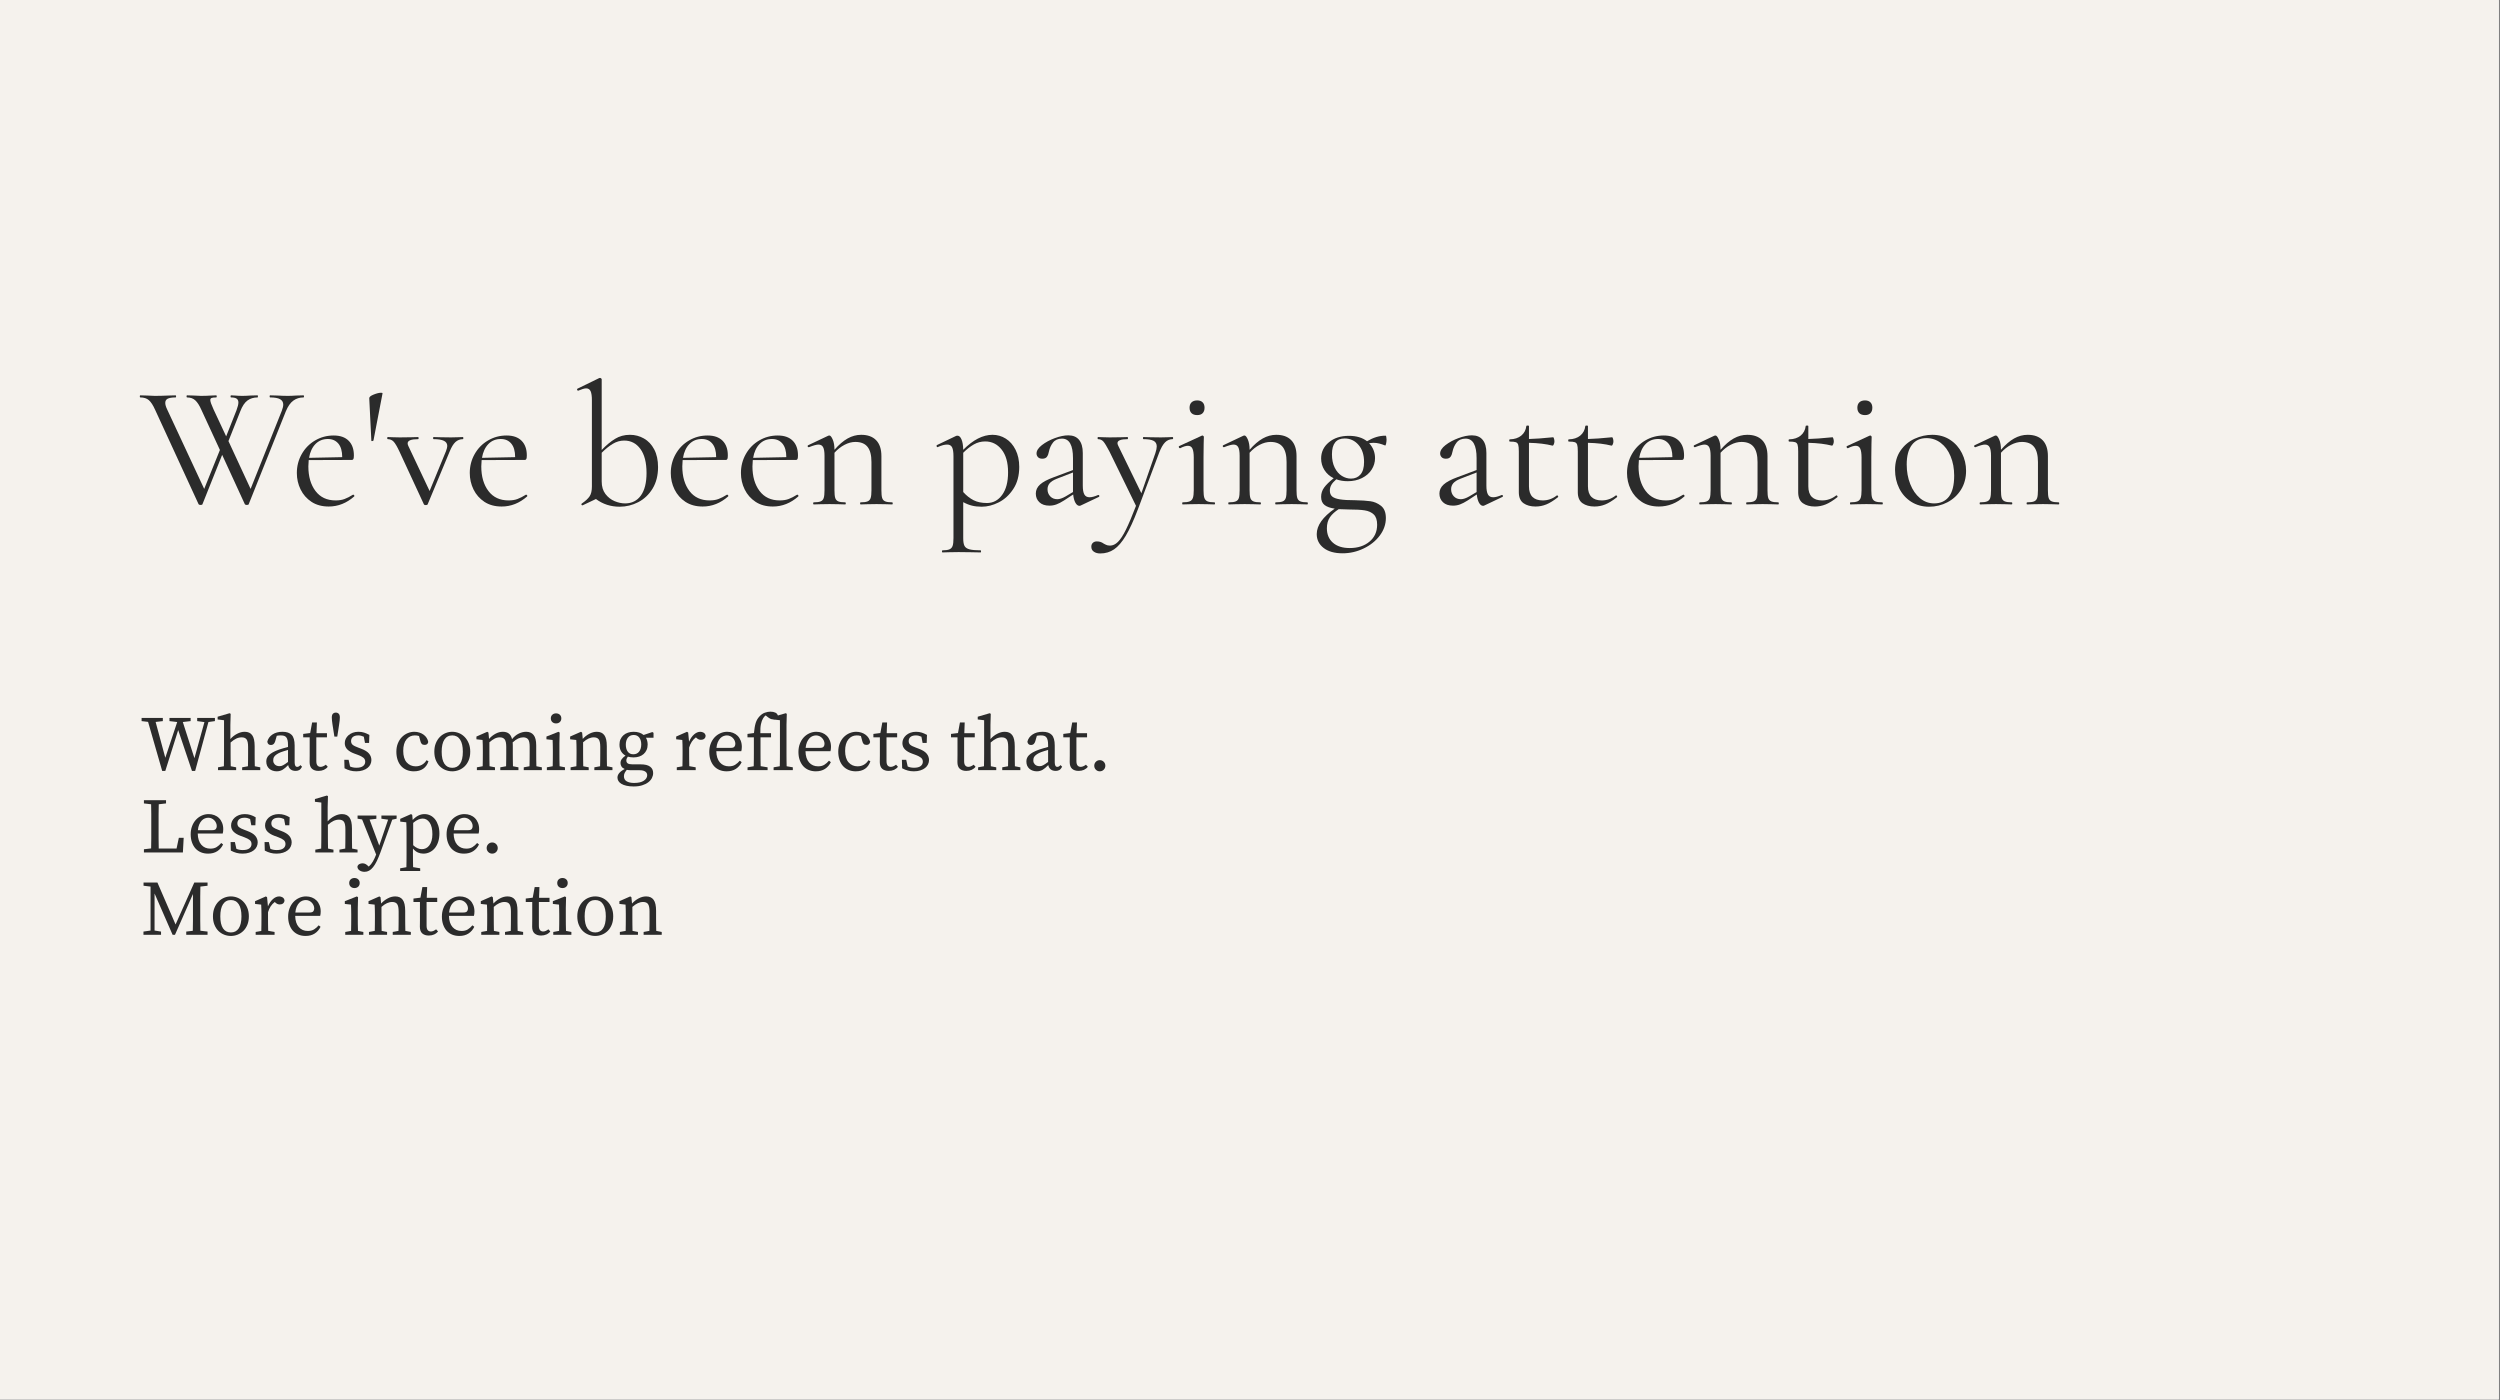 <svg version="1.0" preserveAspectRatio="xMidYMid meet" height="765" viewBox="0 0 1024.5 573.75" zoomAndPan="magnify" width="1366" xmlns:xlink="http://www.w3.org/1999/xlink" xmlns="http://www.w3.org/2000/svg"><rect x="0" y="0" width="1024.5" height="573.75" fill="#808080" stroke="none"/><defs><g></g><clipPath id="d13ad50d70"><path clip-rule="nonzero" d="M 0 0.016 L 1024 0.016 L 1024 573.484 L 0 573.484 Z M 0 0.016"></path></clipPath></defs><g clip-path="url(#d13ad50d70)"><path fill-rule="nonzero" fill-opacity="1" d="M 0 0.016 L 1024 0.016 L 1024 573.484 L 0 573.484 Z M 0 0.016" fill="#ffffff"></path><path fill-rule="nonzero" fill-opacity="1" d="M 0 0.016 L 1024 0.016 L 1024 573.484 L 0 573.484 Z M 0 0.016" fill="#f5f2ed"></path></g><g fill-opacity="1" fill="#2b2b2b"><g transform="translate(57.572, 206.714)"><g><path d="M 66.797 -44.703 C 66.941 -44.703 67.016 -44.555 67.016 -44.266 C 67.016 -43.984 66.941 -43.844 66.797 -43.844 C 65.223 -43.844 63.836 -43.41 62.641 -42.547 C 61.453 -41.691 60.43 -40.238 59.578 -38.188 L 44.344 -0.078 C 44.289 0.117 44.023 0.219 43.547 0.219 C 43.172 0.219 42.91 0.117 42.766 -0.078 L 33.469 -20.312 L 25.391 -0.078 C 25.336 0.117 25.07 0.219 24.594 0.219 C 24.219 0.219 23.957 0.117 23.812 -0.078 L 6 -38.766 C 5.145 -40.672 4.285 -41.992 3.422 -42.734 C 2.566 -43.473 1.398 -43.844 -0.078 -43.844 C -0.211 -43.844 -0.281 -43.984 -0.281 -44.266 C -0.281 -44.555 -0.211 -44.703 -0.078 -44.703 L 2.641 -44.625 C 3.984 -44.531 5.055 -44.484 5.859 -44.484 C 7.578 -44.484 9.438 -44.531 11.438 -44.625 L 14.375 -44.703 C 14.52 -44.703 14.594 -44.555 14.594 -44.266 C 14.594 -43.984 14.52 -43.844 14.375 -43.844 C 12.945 -43.844 11.883 -43.676 11.188 -43.344 C 10.5 -43.008 10.156 -42.438 10.156 -41.625 C 10.156 -40.906 10.395 -40.047 10.875 -39.047 L 26.109 -6.359 L 32.547 -22.312 L 24.953 -38.766 C 24.148 -40.578 23.316 -41.875 22.453 -42.656 C 21.598 -43.445 20.477 -43.844 19.094 -43.844 C 18.945 -43.844 18.875 -43.984 18.875 -44.266 C 18.875 -44.555 18.945 -44.703 19.094 -44.703 L 21.734 -44.625 C 23.078 -44.531 24.102 -44.484 24.812 -44.484 C 26.195 -44.484 27.602 -44.531 29.031 -44.625 L 31.031 -44.703 C 31.176 -44.703 31.25 -44.555 31.25 -44.266 C 31.25 -43.984 31.176 -43.844 31.031 -43.844 C 30.125 -43.844 29.492 -43.77 29.141 -43.625 C 28.785 -43.477 28.609 -43.191 28.609 -42.766 C 28.609 -42.148 29.035 -40.91 29.891 -39.047 L 35.109 -27.891 L 39.328 -38.547 C 39.859 -39.973 40.125 -41.047 40.125 -41.766 C 40.125 -42.484 39.883 -43.008 39.406 -43.344 C 38.926 -43.676 38.16 -43.844 37.109 -43.844 C 36.973 -43.844 36.906 -43.984 36.906 -44.266 C 36.906 -44.555 36.973 -44.703 37.109 -44.703 L 38.766 -44.625 C 39.711 -44.531 40.711 -44.484 41.766 -44.484 C 42.723 -44.484 43.82 -44.531 45.062 -44.625 L 47.984 -44.703 C 48.078 -44.703 48.125 -44.555 48.125 -44.266 C 48.125 -43.984 48.078 -43.844 47.984 -43.844 C 46.367 -43.844 44.988 -43.426 43.844 -42.594 C 42.695 -41.758 41.719 -40.289 40.906 -38.188 L 36.047 -25.953 L 45.125 -6.359 L 57.922 -38.406 C 58.305 -39.406 58.5 -40.238 58.5 -40.906 C 58.5 -41.906 58.066 -42.645 57.203 -43.125 C 56.348 -43.602 54.992 -43.844 53.141 -43.844 C 52.992 -43.844 52.922 -43.984 52.922 -44.266 C 52.922 -44.555 52.992 -44.703 53.141 -44.703 L 56.141 -44.625 C 57.66 -44.531 59.094 -44.484 60.438 -44.484 C 61.438 -44.484 62.555 -44.531 63.797 -44.625 Z M 66.797 -44.703"></path></g></g></g><g fill-opacity="1" fill="#2b2b2b"><g transform="translate(119.068, 206.714)"><g><path d="M 25.672 -4 C 25.816 -4 25.945 -3.914 26.062 -3.75 C 26.188 -3.582 26.203 -3.43 26.109 -3.297 C 22.961 -0.523 19.477 0.859 15.656 0.859 C 12.895 0.859 10.535 0.219 8.578 -1.062 C 6.629 -2.352 5.141 -4.047 4.109 -6.141 C 3.086 -8.242 2.578 -10.488 2.578 -12.875 C 2.578 -15.688 3.242 -18.27 4.578 -20.625 C 5.91 -22.988 7.734 -24.848 10.047 -26.203 C 12.359 -27.566 14.898 -28.25 17.672 -28.25 C 20.336 -28.25 22.383 -27.531 23.812 -26.094 C 25.238 -24.664 25.953 -22.664 25.953 -20.094 C 25.953 -19.426 25.895 -18.945 25.781 -18.656 C 25.664 -18.375 25.461 -18.234 25.172 -18.234 L 7.438 -18.172 C 7.344 -17.117 7.297 -16.258 7.297 -15.594 C 7.297 -11.445 8.27 -8.082 10.219 -5.5 C 12.176 -2.926 14.922 -1.641 18.453 -1.641 C 19.879 -1.641 21.102 -1.832 22.125 -2.219 C 23.156 -2.602 24.316 -3.195 25.609 -4 Z M 15.297 -26.812 C 13.254 -26.812 11.562 -26.129 10.219 -24.766 C 8.883 -23.41 8.004 -21.52 7.578 -19.094 L 21.172 -19.375 C 21.172 -21.812 20.645 -23.66 19.594 -24.922 C 18.539 -26.18 17.109 -26.812 15.297 -26.812 Z M 15.297 -26.812"></path></g></g></g><g fill-opacity="1" fill="#2b2b2b"><g transform="translate(148.244, 206.714)"><g><path d="M 3.078 -43.484 C 3.023 -44.004 3.617 -44.516 4.859 -45.016 C 6.098 -45.516 7.125 -45.766 7.938 -45.766 C 8.363 -45.766 8.555 -45.672 8.516 -45.484 L 4.797 -26.172 C 4.703 -26.078 4.535 -26.004 4.297 -25.953 C 4.055 -25.91 3.938 -25.961 3.938 -26.109 Z M 3.078 -43.484"></path></g></g></g><g fill-opacity="1" fill="#2b2b2b"><g transform="translate(158.898, 206.714)"><g><path d="M 30.828 -27.609 C 30.922 -27.609 30.969 -27.461 30.969 -27.172 C 30.969 -26.891 30.922 -26.75 30.828 -26.75 C 29.629 -26.75 28.598 -26.352 27.734 -25.562 C 26.879 -24.781 26.07 -23.438 25.312 -21.531 L 16.375 -0.078 C 16.281 0.16 16.02 0.281 15.594 0.281 C 15.164 0.281 14.898 0.16 14.797 -0.078 L 4.797 -21.672 C 3.836 -23.723 3.035 -25.082 2.391 -25.75 C 1.754 -26.414 0.957 -26.75 0 -26.75 C -0.145 -26.75 -0.219 -26.891 -0.219 -27.172 C -0.219 -27.461 -0.145 -27.609 0 -27.609 C 0.957 -27.609 1.695 -27.582 2.219 -27.531 L 4.938 -27.469 L 9.578 -27.531 C 10.297 -27.582 11.25 -27.609 12.438 -27.609 C 12.582 -27.609 12.656 -27.461 12.656 -27.172 C 12.656 -26.891 12.582 -26.75 12.438 -26.75 C 9.582 -26.75 8.156 -26.176 8.156 -25.031 C 8.156 -24.695 8.25 -24.336 8.438 -23.953 L 17.156 -5.5 L 23.891 -21.891 C 24.223 -22.797 24.391 -23.484 24.391 -23.953 C 24.391 -24.91 23.938 -25.613 23.031 -26.062 C 22.125 -26.52 20.691 -26.75 18.734 -26.75 C 18.641 -26.75 18.594 -26.891 18.594 -27.172 C 18.594 -27.461 18.641 -27.609 18.734 -27.609 C 20.023 -27.609 21.004 -27.582 21.672 -27.531 L 25.953 -27.469 L 28.531 -27.531 C 29.008 -27.582 29.773 -27.609 30.828 -27.609 Z M 30.828 -27.609"></path></g></g></g><g fill-opacity="1" fill="#2b2b2b"><g transform="translate(189.933, 206.714)"><g><path d="M 25.672 -4 C 25.816 -4 25.945 -3.914 26.062 -3.75 C 26.188 -3.582 26.203 -3.43 26.109 -3.297 C 22.961 -0.523 19.477 0.859 15.656 0.859 C 12.895 0.859 10.535 0.219 8.578 -1.062 C 6.629 -2.352 5.141 -4.047 4.109 -6.141 C 3.086 -8.242 2.578 -10.488 2.578 -12.875 C 2.578 -15.688 3.242 -18.27 4.578 -20.625 C 5.91 -22.988 7.734 -24.848 10.047 -26.203 C 12.359 -27.566 14.898 -28.25 17.672 -28.25 C 20.336 -28.25 22.383 -27.531 23.812 -26.094 C 25.238 -24.664 25.953 -22.664 25.953 -20.094 C 25.953 -19.426 25.895 -18.945 25.781 -18.656 C 25.664 -18.375 25.461 -18.234 25.172 -18.234 L 7.438 -18.172 C 7.344 -17.117 7.297 -16.258 7.297 -15.594 C 7.297 -11.445 8.27 -8.082 10.219 -5.5 C 12.176 -2.926 14.922 -1.641 18.453 -1.641 C 19.879 -1.641 21.102 -1.832 22.125 -2.219 C 23.156 -2.602 24.316 -3.195 25.609 -4 Z M 15.297 -26.812 C 13.254 -26.812 11.562 -26.129 10.219 -24.766 C 8.883 -23.41 8.004 -21.52 7.578 -19.094 L 21.172 -19.375 C 21.172 -21.812 20.645 -23.66 19.594 -24.922 C 18.539 -26.18 17.109 -26.812 15.297 -26.812 Z M 15.297 -26.812"></path></g></g></g><g fill-opacity="1" fill="#2b2b2b"><g transform="translate(219.108, 206.714)"><g></g></g></g><g fill-opacity="1" fill="#2b2b2b"><g transform="translate(235.841, 206.714)"><g><path d="M 22.312 -28.531 C 24.363 -28.531 26.27 -28.031 28.031 -27.031 C 29.801 -26.031 31.207 -24.539 32.25 -22.562 C 33.301 -20.582 33.828 -18.16 33.828 -15.297 C 33.828 -11.867 33.078 -8.926 31.578 -6.469 C 30.078 -4.02 28.117 -2.172 25.703 -0.922 C 23.297 0.316 20.758 0.938 18.094 0.938 C 14.426 0.938 11.188 -0.113 8.375 -2.219 L 2.938 0.359 L 2.797 0.359 C 2.598 0.359 2.473 0.258 2.422 0.062 C 2.379 -0.125 2.43 -0.266 2.578 -0.359 C 4.098 -1.41 5.164 -2.398 5.781 -3.328 C 6.406 -4.254 6.719 -5.598 6.719 -7.359 L 6.719 -42.688 C 6.719 -44.406 6.539 -45.645 6.188 -46.406 C 5.832 -47.176 5.223 -47.562 4.359 -47.562 C 3.691 -47.562 2.617 -47.25 1.141 -46.625 L 1 -46.625 C 0.852 -46.625 0.742 -46.742 0.672 -46.984 C 0.609 -47.223 0.645 -47.367 0.781 -47.422 L 9.719 -51.781 L 10.078 -51.844 C 10.18 -51.844 10.316 -51.781 10.484 -51.656 C 10.648 -51.539 10.734 -51.414 10.734 -51.281 L 10.734 -22.312 C 12.535 -24.219 14.344 -25.727 16.156 -26.844 C 17.969 -27.969 20.02 -28.531 22.312 -28.531 Z M 20.312 -0.422 C 23.07 -0.422 25.227 -1.492 26.781 -3.641 C 28.332 -5.785 29.109 -8.863 29.109 -12.875 C 29.109 -17.164 28.27 -20.453 26.594 -22.734 C 24.926 -25.023 22.711 -26.172 19.953 -26.172 C 18.328 -26.172 16.773 -25.727 15.297 -24.844 C 13.828 -23.969 12.305 -22.742 10.734 -21.172 L 10.734 -9.438 C 10.734 -7.344 11.242 -5.625 12.266 -4.281 C 13.285 -2.945 14.535 -1.969 16.016 -1.344 C 17.492 -0.727 18.926 -0.422 20.312 -0.422 Z M 20.312 -0.422"></path></g></g></g><g fill-opacity="1" fill="#2b2b2b"><g transform="translate(272.31, 206.714)"><g><path d="M 25.672 -4 C 25.816 -4 25.945 -3.914 26.062 -3.75 C 26.188 -3.582 26.203 -3.43 26.109 -3.297 C 22.961 -0.523 19.477 0.859 15.656 0.859 C 12.895 0.859 10.535 0.219 8.578 -1.062 C 6.629 -2.352 5.141 -4.047 4.109 -6.141 C 3.086 -8.242 2.578 -10.488 2.578 -12.875 C 2.578 -15.688 3.242 -18.27 4.578 -20.625 C 5.91 -22.988 7.734 -24.848 10.047 -26.203 C 12.359 -27.566 14.898 -28.25 17.672 -28.25 C 20.336 -28.25 22.383 -27.531 23.812 -26.094 C 25.238 -24.664 25.953 -22.664 25.953 -20.094 C 25.953 -19.426 25.895 -18.945 25.781 -18.656 C 25.664 -18.375 25.461 -18.234 25.172 -18.234 L 7.438 -18.172 C 7.344 -17.117 7.297 -16.258 7.297 -15.594 C 7.297 -11.445 8.27 -8.082 10.219 -5.5 C 12.176 -2.926 14.922 -1.641 18.453 -1.641 C 19.879 -1.641 21.102 -1.832 22.125 -2.219 C 23.156 -2.602 24.316 -3.195 25.609 -4 Z M 15.297 -26.812 C 13.254 -26.812 11.562 -26.129 10.219 -24.766 C 8.883 -23.41 8.004 -21.52 7.578 -19.094 L 21.172 -19.375 C 21.172 -21.812 20.645 -23.66 19.594 -24.922 C 18.539 -26.18 17.109 -26.812 15.297 -26.812 Z M 15.297 -26.812"></path></g></g></g><g fill-opacity="1" fill="#2b2b2b"><g transform="translate(301.056, 206.714)"><g><path d="M 25.672 -4 C 25.816 -4 25.945 -3.914 26.062 -3.75 C 26.188 -3.582 26.203 -3.43 26.109 -3.297 C 22.961 -0.523 19.477 0.859 15.656 0.859 C 12.895 0.859 10.535 0.219 8.578 -1.062 C 6.629 -2.352 5.141 -4.047 4.109 -6.141 C 3.086 -8.242 2.578 -10.488 2.578 -12.875 C 2.578 -15.688 3.242 -18.27 4.578 -20.625 C 5.91 -22.988 7.734 -24.848 10.047 -26.203 C 12.359 -27.566 14.898 -28.25 17.672 -28.25 C 20.336 -28.25 22.383 -27.531 23.812 -26.094 C 25.238 -24.664 25.953 -22.664 25.953 -20.094 C 25.953 -19.426 25.895 -18.945 25.781 -18.656 C 25.664 -18.375 25.461 -18.234 25.172 -18.234 L 7.438 -18.172 C 7.344 -17.117 7.297 -16.258 7.297 -15.594 C 7.297 -11.445 8.27 -8.082 10.219 -5.5 C 12.176 -2.926 14.922 -1.641 18.453 -1.641 C 19.879 -1.641 21.102 -1.832 22.125 -2.219 C 23.156 -2.602 24.316 -3.195 25.609 -4 Z M 15.297 -26.812 C 13.254 -26.812 11.562 -26.129 10.219 -24.766 C 8.883 -23.41 8.004 -21.52 7.578 -19.094 L 21.172 -19.375 C 21.172 -21.812 20.645 -23.66 19.594 -24.922 C 18.539 -26.18 17.109 -26.812 15.297 -26.812 Z M 15.297 -26.812"></path></g></g></g><g fill-opacity="1" fill="#2b2b2b"><g transform="translate(330.231, 206.714)"><g><path d="M 35.406 -0.859 C 35.539 -0.859 35.609 -0.711 35.609 -0.422 C 35.609 -0.141 35.539 0 35.406 0 C 34.301 0 33.441 -0.023 32.828 -0.078 L 28.969 -0.141 L 25.031 -0.078 C 24.406 -0.023 23.547 0 22.453 0 C 22.305 0 22.234 -0.141 22.234 -0.422 C 22.234 -0.711 22.305 -0.859 22.453 -0.859 C 23.742 -0.859 24.695 -0.988 25.312 -1.25 C 25.938 -1.508 26.352 -1.973 26.562 -2.641 C 26.781 -3.305 26.891 -4.359 26.891 -5.797 L 26.891 -17.375 C 26.891 -20.188 26.352 -22.258 25.281 -23.594 C 24.207 -24.938 22.551 -25.609 20.312 -25.609 C 18.832 -25.609 17.344 -25.211 15.844 -24.422 C 14.344 -23.641 12.973 -22.555 11.734 -21.172 L 11.734 -5.797 C 11.734 -4.359 11.836 -3.305 12.047 -2.641 C 12.266 -1.973 12.68 -1.508 13.297 -1.25 C 13.922 -0.988 14.875 -0.859 16.156 -0.859 C 16.301 -0.859 16.375 -0.711 16.375 -0.422 C 16.375 -0.141 16.301 0 16.156 0 C 15.062 0 14.207 -0.023 13.594 -0.078 L 9.719 -0.141 L 5.797 -0.078 C 5.172 -0.023 4.312 0 3.219 0 C 3.07 0 3 -0.141 3 -0.422 C 3 -0.711 3.07 -0.859 3.219 -0.859 C 4.508 -0.859 5.461 -0.988 6.078 -1.25 C 6.703 -1.508 7.117 -1.973 7.328 -2.641 C 7.547 -3.305 7.656 -4.359 7.656 -5.797 L 7.656 -19.953 C 7.656 -21.578 7.461 -22.742 7.078 -23.453 C 6.703 -24.172 6.062 -24.531 5.156 -24.531 C 4.383 -24.531 3.094 -24.172 1.281 -23.453 L 1.141 -23.453 C 0.953 -23.453 0.82 -23.555 0.75 -23.766 C 0.676 -23.984 0.738 -24.145 0.938 -24.25 L 9.219 -28.172 L 9.656 -28.25 C 10.082 -28.25 10.535 -27.695 11.016 -26.594 C 11.492 -25.5 11.734 -24.098 11.734 -22.391 C 13.547 -24.484 15.344 -26.031 17.125 -27.031 C 18.914 -28.031 20.766 -28.531 22.672 -28.531 C 25.336 -28.531 27.383 -27.789 28.812 -26.312 C 30.25 -24.832 30.969 -22.664 30.969 -19.812 L 30.969 -5.797 C 30.969 -4.359 31.07 -3.305 31.281 -2.641 C 31.5 -1.973 31.914 -1.508 32.531 -1.25 C 33.156 -0.988 34.113 -0.859 35.406 -0.859 Z M 35.406 -0.859"></path></g></g></g><g fill-opacity="1" fill="#2b2b2b"><g transform="translate(367.201, 206.714)"><g></g></g></g><g fill-opacity="1" fill="#2b2b2b"><g transform="translate(383.934, 206.714)"><g><path d="M 22.812 -28.531 C 24.77 -28.531 26.582 -28.004 28.25 -26.953 C 29.914 -25.91 31.25 -24.383 32.25 -22.375 C 33.25 -20.375 33.75 -18.039 33.75 -15.375 C 33.75 -11.801 32.938 -8.785 31.312 -6.328 C 29.695 -3.867 27.707 -2.039 25.344 -0.844 C 22.988 0.344 20.664 0.938 18.375 0.938 C 16.895 0.938 15.57 0.789 14.406 0.5 C 13.238 0.219 12.035 -0.258 10.797 -0.938 L 10.797 13.875 C 10.797 15.301 10.973 16.348 11.328 17.016 C 11.691 17.68 12.375 18.145 13.375 18.406 C 14.375 18.676 15.898 18.812 17.953 18.812 C 18.047 18.812 18.094 18.953 18.094 19.234 C 18.094 19.523 18.047 19.672 17.953 19.672 C 16.328 19.672 15.039 19.645 14.094 19.594 L 8.875 19.531 L 4.938 19.594 C 4.27 19.645 3.383 19.672 2.281 19.672 C 2.145 19.672 2.078 19.523 2.078 19.234 C 2.078 18.953 2.145 18.812 2.281 18.812 C 3.57 18.812 4.523 18.676 5.141 18.406 C 5.766 18.145 6.195 17.68 6.438 17.016 C 6.676 16.348 6.797 15.301 6.797 13.875 L 6.797 -19.734 C 6.797 -21.453 6.602 -22.68 6.219 -23.422 C 5.844 -24.16 5.176 -24.531 4.219 -24.531 C 3.164 -24.531 1.898 -24.195 0.422 -23.531 L 0.281 -23.453 C 0.094 -23.453 -0.035 -23.57 -0.109 -23.812 C -0.18 -24.051 -0.145 -24.219 0 -24.312 L 7.938 -28.109 C 8.031 -28.148 8.195 -28.172 8.438 -28.172 C 9.102 -28.172 9.648 -27.672 10.078 -26.672 C 10.516 -25.672 10.754 -24.242 10.797 -22.391 C 14.848 -26.484 18.852 -28.531 22.812 -28.531 Z M 20.531 -0.578 C 23.051 -0.578 25.117 -1.68 26.734 -3.891 C 28.359 -6.109 29.172 -9.195 29.172 -13.156 C 29.172 -17.164 28.289 -20.273 26.531 -22.484 C 24.77 -24.703 22.531 -25.812 19.812 -25.812 C 18.145 -25.812 16.594 -25.406 15.156 -24.594 C 13.727 -23.789 12.273 -22.648 10.797 -21.172 L 10.797 -5.078 C 12.129 -3.598 13.547 -2.477 15.047 -1.719 C 16.555 -0.957 18.383 -0.578 20.531 -0.578 Z M 20.531 -0.578"></path></g></g></g><g fill-opacity="1" fill="#2b2b2b"><g transform="translate(420.475, 206.714)"><g><path d="M 29.672 -3.859 C 29.867 -3.859 29.988 -3.75 30.031 -3.531 C 30.082 -3.32 30.016 -3.172 29.828 -3.078 L 22.453 0.422 C 22.266 0.523 22.078 0.578 21.891 0.578 C 21.266 0.578 20.711 0.16 20.234 -0.672 C 19.766 -1.516 19.457 -2.648 19.312 -4.078 L 15.594 -1.641 C 14.395 -0.879 13.344 -0.332 12.438 0 C 11.531 0.332 10.578 0.5 9.578 0.5 C 7.816 0.5 6.445 0.035 5.469 -0.891 C 4.488 -1.816 4 -3 4 -4.438 C 4 -5.863 4.57 -7.098 5.719 -8.141 C 6.863 -9.191 8.75 -10.195 11.375 -11.156 L 19.234 -14.094 L 19.234 -18.953 C 19.234 -24.297 17.734 -26.969 14.734 -26.969 C 13.109 -26.969 11.879 -26.43 11.047 -25.359 C 10.211 -24.285 9.656 -23.055 9.375 -21.672 C 9.227 -20.805 8.961 -20.098 8.578 -19.547 C 8.203 -19.004 7.562 -18.734 6.656 -18.734 C 5.883 -18.734 5.297 -18.945 4.891 -19.375 C 4.492 -19.812 4.297 -20.312 4.297 -20.875 C 4.297 -22.02 5.031 -23.164 6.5 -24.312 C 7.977 -25.457 9.742 -26.41 11.797 -27.172 C 13.848 -27.93 15.688 -28.312 17.312 -28.312 C 19.258 -28.312 20.734 -27.691 21.734 -26.453 C 22.742 -25.211 23.25 -23.426 23.25 -21.094 L 23.25 -7.719 C 23.25 -6.051 23.461 -4.836 23.891 -4.078 C 24.316 -3.316 25.031 -2.938 26.031 -2.938 C 26.938 -2.938 28.102 -3.242 29.531 -3.859 Z M 19.234 -5.078 L 19.234 -13.094 L 12.594 -10.516 C 11.25 -9.984 10.281 -9.375 9.688 -8.688 C 9.094 -8 8.797 -7.176 8.797 -6.219 C 8.797 -5.07 9.164 -4.102 9.906 -3.312 C 10.645 -2.531 11.609 -2.141 12.797 -2.141 C 13.754 -2.141 14.898 -2.523 16.234 -3.297 Z M 19.234 -5.078"></path></g></g></g><g fill-opacity="1" fill="#2b2b2b"><g transform="translate(449.721, 206.714)"><g><path d="M 30.828 -27.609 C 30.961 -27.609 31.031 -27.461 31.031 -27.172 C 31.031 -26.891 30.961 -26.75 30.828 -26.75 C 29.629 -26.75 28.598 -26.316 27.734 -25.453 C 26.879 -24.598 26.07 -23.191 25.312 -21.234 L 16.594 2 C 14.832 6.625 13.176 10.234 11.625 12.828 C 10.07 15.43 8.473 17.289 6.828 18.406 C 5.18 19.531 3.285 20.094 1.141 20.094 C 0.098 20.094 -0.766 19.852 -1.453 19.375 C -2.148 18.906 -2.5 18.219 -2.5 17.312 C -2.5 16.645 -2.285 16.117 -1.859 15.734 C -1.43 15.348 -0.906 15.156 -0.281 15.156 C 0.332 15.156 0.852 15.227 1.281 15.375 C 1.719 15.52 2.172 15.758 2.641 16.094 C 2.742 16.133 3.02 16.273 3.469 16.516 C 3.914 16.754 4.477 16.875 5.156 16.875 C 6.289 16.875 7.367 16.375 8.391 15.375 C 9.422 14.375 10.52 12.691 11.688 10.328 C 12.852 7.973 14.227 4.723 15.812 0.578 L 4.938 -21.672 C 3.844 -23.766 3.008 -25.133 2.438 -25.781 C 1.863 -26.426 1.125 -26.75 0.219 -26.75 C 0.125 -26.75 0.078 -26.891 0.078 -27.172 C 0.078 -27.461 0.125 -27.609 0.219 -27.609 L 2.641 -27.531 C 3.211 -27.488 4 -27.469 5 -27.469 L 9.578 -27.531 C 10.242 -27.582 11.176 -27.609 12.375 -27.609 C 12.469 -27.609 12.516 -27.461 12.516 -27.172 C 12.516 -26.891 12.469 -26.75 12.375 -26.75 C 9.602 -26.75 8.219 -26.203 8.219 -25.109 C 8.219 -24.816 8.336 -24.43 8.578 -23.953 L 18.016 -4.578 L 23.75 -21.031 C 24.125 -22.164 24.312 -23.07 24.312 -23.75 C 24.312 -24.844 23.879 -25.613 23.016 -26.062 C 22.16 -26.52 20.758 -26.75 18.812 -26.75 C 18.719 -26.75 18.672 -26.891 18.672 -27.172 C 18.672 -27.461 18.719 -27.609 18.812 -27.609 C 20.094 -27.609 21.066 -27.582 21.734 -27.531 L 26.031 -27.469 L 28.609 -27.531 C 29.086 -27.582 29.828 -27.609 30.828 -27.609 Z M 30.828 -27.609"></path></g></g></g><g fill-opacity="1" fill="#2b2b2b"><g transform="translate(480.827, 206.714)"><g><path d="M 9.797 -36.609 C 8.797 -36.609 8.02 -36.867 7.469 -37.391 C 6.926 -37.922 6.656 -38.664 6.656 -39.625 C 6.656 -40.57 6.926 -41.305 7.469 -41.828 C 8.02 -42.359 8.797 -42.625 9.797 -42.625 C 10.754 -42.625 11.492 -42.359 12.016 -41.828 C 12.535 -41.305 12.797 -40.57 12.797 -39.625 C 12.797 -38.664 12.535 -37.922 12.016 -37.391 C 11.492 -36.867 10.754 -36.609 9.797 -36.609 Z M 3.797 0 C 3.691 0 3.641 -0.141 3.641 -0.422 C 3.641 -0.711 3.691 -0.859 3.797 -0.859 C 5.078 -0.859 6.039 -0.988 6.688 -1.25 C 7.332 -1.508 7.773 -1.984 8.016 -2.672 C 8.254 -3.367 8.375 -4.41 8.375 -5.797 L 8.375 -19.172 C 8.375 -20.879 8.191 -22.113 7.828 -22.875 C 7.473 -23.645 6.863 -24.031 6 -24.031 C 5.145 -24.031 4.078 -23.695 2.797 -23.031 L 2.719 -23.031 C 2.531 -23.031 2.383 -23.148 2.281 -23.391 C 2.188 -23.629 2.211 -23.797 2.359 -23.891 L 11.656 -28.172 L 11.938 -28.25 C 12.039 -28.25 12.16 -28.188 12.297 -28.062 C 12.441 -27.945 12.516 -27.816 12.516 -27.672 C 12.516 -27.336 12.488 -26.383 12.438 -24.812 C 12.395 -23.238 12.375 -21.379 12.375 -19.234 L 12.375 -5.797 C 12.375 -4.359 12.492 -3.305 12.734 -2.641 C 12.973 -1.973 13.398 -1.508 14.016 -1.25 C 14.641 -0.988 15.594 -0.859 16.875 -0.859 C 17.02 -0.859 17.094 -0.711 17.094 -0.422 C 17.094 -0.141 17.02 0 16.875 0 C 15.781 0 14.898 -0.023 14.234 -0.078 L 10.375 -0.141 L 6.516 -0.078 C 5.836 -0.023 4.93 0 3.797 0 Z M 3.797 0"></path></g></g></g><g fill-opacity="1" fill="#2b2b2b"><g transform="translate(500.349, 206.714)"><g><path d="M 35.406 -0.859 C 35.539 -0.859 35.609 -0.711 35.609 -0.422 C 35.609 -0.141 35.539 0 35.406 0 C 34.301 0 33.441 -0.023 32.828 -0.078 L 28.969 -0.141 L 25.031 -0.078 C 24.406 -0.023 23.547 0 22.453 0 C 22.305 0 22.234 -0.141 22.234 -0.422 C 22.234 -0.711 22.305 -0.859 22.453 -0.859 C 23.742 -0.859 24.695 -0.988 25.312 -1.25 C 25.938 -1.508 26.352 -1.973 26.562 -2.641 C 26.781 -3.305 26.891 -4.359 26.891 -5.797 L 26.891 -17.375 C 26.891 -20.188 26.352 -22.258 25.281 -23.594 C 24.207 -24.938 22.551 -25.609 20.312 -25.609 C 18.832 -25.609 17.344 -25.211 15.844 -24.422 C 14.344 -23.641 12.973 -22.555 11.734 -21.172 L 11.734 -5.797 C 11.734 -4.359 11.836 -3.305 12.047 -2.641 C 12.266 -1.973 12.68 -1.508 13.297 -1.25 C 13.922 -0.988 14.875 -0.859 16.156 -0.859 C 16.301 -0.859 16.375 -0.711 16.375 -0.422 C 16.375 -0.141 16.301 0 16.156 0 C 15.062 0 14.207 -0.023 13.594 -0.078 L 9.719 -0.141 L 5.797 -0.078 C 5.172 -0.023 4.312 0 3.219 0 C 3.07 0 3 -0.141 3 -0.422 C 3 -0.711 3.07 -0.859 3.219 -0.859 C 4.508 -0.859 5.461 -0.988 6.078 -1.25 C 6.703 -1.508 7.117 -1.973 7.328 -2.641 C 7.547 -3.305 7.656 -4.359 7.656 -5.797 L 7.656 -19.953 C 7.656 -21.578 7.461 -22.742 7.078 -23.453 C 6.703 -24.172 6.062 -24.531 5.156 -24.531 C 4.383 -24.531 3.094 -24.172 1.281 -23.453 L 1.141 -23.453 C 0.953 -23.453 0.82 -23.555 0.75 -23.766 C 0.676 -23.984 0.738 -24.145 0.938 -24.25 L 9.219 -28.172 L 9.656 -28.25 C 10.082 -28.25 10.535 -27.695 11.016 -26.594 C 11.492 -25.5 11.734 -24.098 11.734 -22.391 C 13.547 -24.484 15.344 -26.031 17.125 -27.031 C 18.914 -28.031 20.766 -28.531 22.672 -28.531 C 25.336 -28.531 27.383 -27.789 28.812 -26.312 C 30.25 -24.832 30.969 -22.664 30.969 -19.812 L 30.969 -5.797 C 30.969 -4.359 31.07 -3.305 31.281 -2.641 C 31.5 -1.973 31.914 -1.508 32.531 -1.25 C 33.156 -0.988 34.113 -0.859 35.406 -0.859 Z M 35.406 -0.859"></path></g></g></g><g fill-opacity="1" fill="#2b2b2b"><g transform="translate(537.319, 206.714)"><g><path d="M 18.016 -1.719 C 20.598 -1.664 22.676 -1.531 24.25 -1.312 C 25.82 -1.102 27.273 -0.477 28.609 0.562 C 29.941 1.613 30.609 3.285 30.609 5.578 C 30.609 8.148 29.773 10.547 28.109 12.766 C 26.441 14.984 24.234 16.75 21.484 18.062 C 18.742 19.375 15.875 20.031 12.875 20.031 C 9.582 20.031 6.992 19.301 5.109 17.844 C 3.223 16.383 2.281 14.488 2.281 12.156 C 2.281 8.625 4.738 5.145 9.656 1.719 C 7.844 1.477 6.457 0.988 5.5 0.25 C 4.551 -0.488 4.078 -1.598 4.078 -3.078 C 4.078 -4.504 4.484 -5.773 5.297 -6.891 C 6.109 -8.016 7.414 -9.297 9.219 -10.734 C 7.602 -11.535 6.344 -12.648 5.438 -14.078 C 4.531 -15.516 4.078 -17.094 4.078 -18.812 C 4.078 -21.477 5.133 -23.691 7.25 -25.453 C 9.375 -27.223 12.109 -28.109 15.453 -28.109 C 18.547 -28.109 21.023 -27.367 22.891 -25.891 C 24.172 -26.648 25.422 -27.219 26.641 -27.594 C 27.859 -27.977 29.156 -28.172 30.531 -28.172 C 30.633 -28.172 30.719 -28.004 30.781 -27.672 C 30.852 -27.336 30.891 -26.984 30.891 -26.609 C 30.891 -26.035 30.828 -25.461 30.703 -24.891 C 30.586 -24.316 30.438 -24.078 30.25 -24.172 C 29.438 -24.504 28.66 -24.766 27.922 -24.953 C 27.18 -25.148 26.359 -25.25 25.453 -25.25 C 24.984 -25.25 24.414 -25.203 23.75 -25.109 C 25.363 -23.336 26.172 -21.285 26.172 -18.953 C 26.172 -17.285 25.707 -15.723 24.781 -14.266 C 23.852 -12.816 22.531 -11.66 20.812 -10.797 C 19.094 -9.941 17.141 -9.516 14.953 -9.516 C 13.273 -9.516 11.723 -9.773 10.297 -10.297 C 9.348 -9.484 8.672 -8.719 8.266 -8 C 7.859 -7.289 7.656 -6.508 7.656 -5.656 C 7.656 -4.602 7.973 -3.801 8.609 -3.25 C 9.254 -2.707 10.316 -2.316 11.797 -2.078 C 13.273 -1.836 15.348 -1.719 18.016 -1.719 Z M 13.734 -27.031 C 10.254 -27.031 8.516 -24.863 8.516 -20.531 C 8.516 -18.383 8.895 -16.555 9.656 -15.047 C 10.414 -13.547 11.391 -12.426 12.578 -11.688 C 13.773 -10.945 15.02 -10.578 16.312 -10.578 C 17.926 -10.578 19.223 -11.141 20.203 -12.266 C 21.18 -13.391 21.672 -15.094 21.672 -17.375 C 21.672 -20.332 20.906 -22.68 19.375 -24.422 C 17.852 -26.16 15.973 -27.031 13.734 -27.031 Z M 15.812 17.875 C 19.094 17.875 21.781 17.004 23.875 15.266 C 25.977 13.523 27.031 11.203 27.031 8.297 C 27.031 6.391 26.566 4.992 25.641 4.109 C 24.711 3.234 23.484 2.676 21.953 2.438 C 20.43 2.195 18.312 2.078 15.594 2.078 C 14.445 2.078 13.016 2.031 11.297 1.938 C 9.723 2.938 8.52 4.039 7.688 5.25 C 6.852 6.469 6.438 7.984 6.438 9.797 C 6.438 12.273 7.258 14.238 8.906 15.688 C 10.551 17.145 12.852 17.875 15.812 17.875 Z M 15.812 17.875"></path></g></g></g><g fill-opacity="1" fill="#2b2b2b"><g transform="translate(569.14, 206.714)"><g></g></g></g><g fill-opacity="1" fill="#2b2b2b"><g transform="translate(585.873, 206.714)"><g><path d="M 29.672 -3.859 C 29.867 -3.859 29.988 -3.75 30.031 -3.531 C 30.082 -3.32 30.016 -3.172 29.828 -3.078 L 22.453 0.422 C 22.266 0.523 22.078 0.578 21.891 0.578 C 21.266 0.578 20.711 0.16 20.234 -0.672 C 19.766 -1.516 19.457 -2.648 19.312 -4.078 L 15.594 -1.641 C 14.395 -0.879 13.344 -0.332 12.438 0 C 11.531 0.332 10.578 0.5 9.578 0.5 C 7.816 0.5 6.445 0.035 5.469 -0.891 C 4.488 -1.816 4 -3 4 -4.438 C 4 -5.863 4.57 -7.098 5.719 -8.141 C 6.863 -9.191 8.75 -10.195 11.375 -11.156 L 19.234 -14.094 L 19.234 -18.953 C 19.234 -24.297 17.734 -26.969 14.734 -26.969 C 13.109 -26.969 11.879 -26.43 11.047 -25.359 C 10.211 -24.285 9.656 -23.055 9.375 -21.672 C 9.227 -20.805 8.961 -20.098 8.578 -19.547 C 8.203 -19.004 7.562 -18.734 6.656 -18.734 C 5.883 -18.734 5.297 -18.945 4.891 -19.375 C 4.492 -19.812 4.297 -20.312 4.297 -20.875 C 4.297 -22.02 5.031 -23.164 6.5 -24.312 C 7.977 -25.457 9.742 -26.41 11.797 -27.172 C 13.848 -27.93 15.688 -28.312 17.312 -28.312 C 19.258 -28.312 20.734 -27.691 21.734 -26.453 C 22.742 -25.211 23.25 -23.426 23.25 -21.094 L 23.25 -7.719 C 23.25 -6.051 23.461 -4.836 23.891 -4.078 C 24.316 -3.316 25.031 -2.938 26.031 -2.938 C 26.938 -2.938 28.102 -3.242 29.531 -3.859 Z M 19.234 -5.078 L 19.234 -13.094 L 12.594 -10.516 C 11.25 -9.984 10.281 -9.375 9.688 -8.688 C 9.094 -8 8.797 -7.176 8.797 -6.219 C 8.797 -5.07 9.164 -4.102 9.906 -3.312 C 10.645 -2.531 11.609 -2.141 12.797 -2.141 C 13.754 -2.141 14.898 -2.523 16.234 -3.297 Z M 19.234 -5.078"></path></g></g></g><g fill-opacity="1" fill="#2b2b2b"><g transform="translate(615.834, 206.714)"><g><path d="M 22.234 -3.719 C 22.43 -3.719 22.578 -3.609 22.672 -3.391 C 22.766 -3.18 22.738 -3.031 22.594 -2.938 C 20.832 -1.551 19.25 -0.57 17.844 0 C 16.438 0.57 14.969 0.859 13.438 0.859 C 11.438 0.859 9.789 0.406 8.5 -0.5 C 7.219 -1.406 6.578 -2.906 6.578 -5 L 6.578 -21.812 C 6.578 -23.051 6.492 -23.93 6.328 -24.453 C 6.16 -24.984 5.836 -25.332 5.359 -25.5 C 4.891 -25.664 4.082 -25.75 2.938 -25.75 C 2.738 -25.75 2.641 -25.898 2.641 -26.203 C 2.641 -26.516 2.738 -26.672 2.938 -26.672 C 4.844 -26.723 6.391 -27.234 7.578 -28.203 C 8.773 -29.18 9.469 -30.484 9.656 -32.109 C 9.656 -32.254 9.848 -32.328 10.234 -32.328 C 10.566 -32.328 10.734 -32.254 10.734 -32.109 L 10.734 -26.812 C 13.109 -26.863 16.422 -27.102 20.672 -27.531 C 20.766 -27.531 20.867 -27.348 20.984 -26.984 C 21.109 -26.629 21.172 -26.238 21.172 -25.812 C 21.172 -25.438 21.086 -25.047 20.922 -24.641 C 20.754 -24.234 20.57 -24.051 20.375 -24.094 C 17.758 -24.77 14.547 -25.156 10.734 -25.25 L 10.734 -7.438 C 10.734 -5.477 11.219 -4.02 12.188 -3.062 C 13.164 -2.113 14.562 -1.641 16.375 -1.641 C 18.477 -1.641 20.383 -2.305 22.094 -3.641 Z M 22.234 -3.719"></path></g></g></g><g fill-opacity="1" fill="#2b2b2b"><g transform="translate(640.004, 206.714)"><g><path d="M 22.234 -3.719 C 22.43 -3.719 22.578 -3.609 22.672 -3.391 C 22.766 -3.18 22.738 -3.031 22.594 -2.938 C 20.832 -1.551 19.25 -0.57 17.844 0 C 16.438 0.57 14.969 0.859 13.438 0.859 C 11.438 0.859 9.789 0.406 8.5 -0.5 C 7.219 -1.406 6.578 -2.906 6.578 -5 L 6.578 -21.812 C 6.578 -23.051 6.492 -23.93 6.328 -24.453 C 6.16 -24.984 5.836 -25.332 5.359 -25.5 C 4.891 -25.664 4.082 -25.75 2.938 -25.75 C 2.738 -25.75 2.641 -25.898 2.641 -26.203 C 2.641 -26.516 2.738 -26.672 2.938 -26.672 C 4.844 -26.723 6.391 -27.234 7.578 -28.203 C 8.773 -29.18 9.469 -30.484 9.656 -32.109 C 9.656 -32.254 9.848 -32.328 10.234 -32.328 C 10.566 -32.328 10.734 -32.254 10.734 -32.109 L 10.734 -26.812 C 13.109 -26.863 16.422 -27.102 20.672 -27.531 C 20.766 -27.531 20.867 -27.348 20.984 -26.984 C 21.109 -26.629 21.172 -26.238 21.172 -25.812 C 21.172 -25.438 21.086 -25.047 20.922 -24.641 C 20.754 -24.234 20.57 -24.051 20.375 -24.094 C 17.758 -24.77 14.547 -25.156 10.734 -25.25 L 10.734 -7.438 C 10.734 -5.477 11.219 -4.02 12.188 -3.062 C 13.164 -2.113 14.562 -1.641 16.375 -1.641 C 18.477 -1.641 20.383 -2.305 22.094 -3.641 Z M 22.234 -3.719"></path></g></g></g><g fill-opacity="1" fill="#2b2b2b"><g transform="translate(664.174, 206.714)"><g><path d="M 25.672 -4 C 25.816 -4 25.945 -3.914 26.062 -3.75 C 26.188 -3.582 26.203 -3.43 26.109 -3.297 C 22.961 -0.523 19.477 0.859 15.656 0.859 C 12.895 0.859 10.535 0.219 8.578 -1.062 C 6.629 -2.352 5.141 -4.047 4.109 -6.141 C 3.086 -8.242 2.578 -10.488 2.578 -12.875 C 2.578 -15.688 3.242 -18.27 4.578 -20.625 C 5.91 -22.988 7.734 -24.848 10.047 -26.203 C 12.359 -27.566 14.898 -28.25 17.672 -28.25 C 20.336 -28.25 22.383 -27.531 23.812 -26.094 C 25.238 -24.664 25.953 -22.664 25.953 -20.094 C 25.953 -19.426 25.895 -18.945 25.781 -18.656 C 25.664 -18.375 25.461 -18.234 25.172 -18.234 L 7.438 -18.172 C 7.344 -17.117 7.297 -16.258 7.297 -15.594 C 7.297 -11.445 8.27 -8.082 10.219 -5.5 C 12.176 -2.926 14.922 -1.641 18.453 -1.641 C 19.879 -1.641 21.102 -1.832 22.125 -2.219 C 23.156 -2.602 24.316 -3.195 25.609 -4 Z M 15.297 -26.812 C 13.254 -26.812 11.562 -26.129 10.219 -24.766 C 8.883 -23.41 8.004 -21.52 7.578 -19.094 L 21.172 -19.375 C 21.172 -21.812 20.645 -23.66 19.594 -24.922 C 18.539 -26.18 17.109 -26.812 15.297 -26.812 Z M 15.297 -26.812"></path></g></g></g><g fill-opacity="1" fill="#2b2b2b"><g transform="translate(693.349, 206.714)"><g><path d="M 35.406 -0.859 C 35.539 -0.859 35.609 -0.711 35.609 -0.422 C 35.609 -0.141 35.539 0 35.406 0 C 34.301 0 33.441 -0.023 32.828 -0.078 L 28.969 -0.141 L 25.031 -0.078 C 24.406 -0.023 23.547 0 22.453 0 C 22.305 0 22.234 -0.141 22.234 -0.422 C 22.234 -0.711 22.305 -0.859 22.453 -0.859 C 23.742 -0.859 24.695 -0.988 25.312 -1.25 C 25.938 -1.508 26.352 -1.973 26.562 -2.641 C 26.781 -3.305 26.891 -4.359 26.891 -5.797 L 26.891 -17.375 C 26.891 -20.188 26.352 -22.258 25.281 -23.594 C 24.207 -24.938 22.551 -25.609 20.312 -25.609 C 18.832 -25.609 17.344 -25.211 15.844 -24.422 C 14.344 -23.641 12.973 -22.555 11.734 -21.172 L 11.734 -5.797 C 11.734 -4.359 11.836 -3.305 12.047 -2.641 C 12.266 -1.973 12.68 -1.508 13.297 -1.25 C 13.922 -0.988 14.875 -0.859 16.156 -0.859 C 16.301 -0.859 16.375 -0.711 16.375 -0.422 C 16.375 -0.141 16.301 0 16.156 0 C 15.062 0 14.207 -0.023 13.594 -0.078 L 9.719 -0.141 L 5.797 -0.078 C 5.172 -0.023 4.312 0 3.219 0 C 3.07 0 3 -0.141 3 -0.422 C 3 -0.711 3.07 -0.859 3.219 -0.859 C 4.508 -0.859 5.461 -0.988 6.078 -1.25 C 6.703 -1.508 7.117 -1.973 7.328 -2.641 C 7.547 -3.305 7.656 -4.359 7.656 -5.797 L 7.656 -19.953 C 7.656 -21.578 7.461 -22.742 7.078 -23.453 C 6.703 -24.172 6.062 -24.531 5.156 -24.531 C 4.383 -24.531 3.094 -24.172 1.281 -23.453 L 1.141 -23.453 C 0.953 -23.453 0.82 -23.555 0.75 -23.766 C 0.676 -23.984 0.738 -24.145 0.938 -24.25 L 9.219 -28.172 L 9.656 -28.25 C 10.082 -28.25 10.535 -27.695 11.016 -26.594 C 11.492 -25.5 11.734 -24.098 11.734 -22.391 C 13.547 -24.484 15.344 -26.031 17.125 -27.031 C 18.914 -28.031 20.766 -28.531 22.672 -28.531 C 25.336 -28.531 27.383 -27.789 28.812 -26.312 C 30.25 -24.832 30.969 -22.664 30.969 -19.812 L 30.969 -5.797 C 30.969 -4.359 31.07 -3.305 31.281 -2.641 C 31.5 -1.973 31.914 -1.508 32.531 -1.25 C 33.156 -0.988 34.113 -0.859 35.406 -0.859 Z M 35.406 -0.859"></path></g></g></g><g fill-opacity="1" fill="#2b2b2b"><g transform="translate(730.319, 206.714)"><g><path d="M 22.234 -3.719 C 22.43 -3.719 22.578 -3.609 22.672 -3.391 C 22.766 -3.18 22.738 -3.031 22.594 -2.938 C 20.832 -1.551 19.25 -0.57 17.844 0 C 16.438 0.57 14.969 0.859 13.438 0.859 C 11.438 0.859 9.789 0.406 8.5 -0.5 C 7.219 -1.406 6.578 -2.906 6.578 -5 L 6.578 -21.812 C 6.578 -23.051 6.492 -23.93 6.328 -24.453 C 6.16 -24.984 5.836 -25.332 5.359 -25.5 C 4.891 -25.664 4.082 -25.75 2.938 -25.75 C 2.738 -25.75 2.641 -25.898 2.641 -26.203 C 2.641 -26.516 2.738 -26.672 2.938 -26.672 C 4.844 -26.723 6.391 -27.234 7.578 -28.203 C 8.773 -29.18 9.469 -30.484 9.656 -32.109 C 9.656 -32.254 9.848 -32.328 10.234 -32.328 C 10.566 -32.328 10.734 -32.254 10.734 -32.109 L 10.734 -26.812 C 13.109 -26.863 16.422 -27.102 20.672 -27.531 C 20.766 -27.531 20.867 -27.348 20.984 -26.984 C 21.109 -26.629 21.172 -26.238 21.172 -25.812 C 21.172 -25.438 21.086 -25.047 20.922 -24.641 C 20.754 -24.234 20.57 -24.051 20.375 -24.094 C 17.758 -24.77 14.547 -25.156 10.734 -25.25 L 10.734 -7.438 C 10.734 -5.477 11.219 -4.02 12.188 -3.062 C 13.164 -2.113 14.562 -1.641 16.375 -1.641 C 18.477 -1.641 20.383 -2.305 22.094 -3.641 Z M 22.234 -3.719"></path></g></g></g><g fill-opacity="1" fill="#2b2b2b"><g transform="translate(754.488, 206.714)"><g><path d="M 9.797 -36.609 C 8.797 -36.609 8.02 -36.867 7.469 -37.391 C 6.926 -37.922 6.656 -38.664 6.656 -39.625 C 6.656 -40.57 6.926 -41.305 7.469 -41.828 C 8.02 -42.359 8.797 -42.625 9.797 -42.625 C 10.754 -42.625 11.492 -42.359 12.016 -41.828 C 12.535 -41.305 12.797 -40.57 12.797 -39.625 C 12.797 -38.664 12.535 -37.922 12.016 -37.391 C 11.492 -36.867 10.754 -36.609 9.797 -36.609 Z M 3.797 0 C 3.691 0 3.641 -0.141 3.641 -0.422 C 3.641 -0.711 3.691 -0.859 3.797 -0.859 C 5.078 -0.859 6.039 -0.988 6.688 -1.25 C 7.332 -1.508 7.773 -1.984 8.016 -2.672 C 8.254 -3.367 8.375 -4.41 8.375 -5.797 L 8.375 -19.172 C 8.375 -20.879 8.191 -22.113 7.828 -22.875 C 7.473 -23.645 6.863 -24.031 6 -24.031 C 5.145 -24.031 4.078 -23.695 2.797 -23.031 L 2.719 -23.031 C 2.531 -23.031 2.383 -23.148 2.281 -23.391 C 2.188 -23.629 2.211 -23.797 2.359 -23.891 L 11.656 -28.172 L 11.938 -28.25 C 12.039 -28.25 12.16 -28.188 12.297 -28.062 C 12.441 -27.945 12.516 -27.816 12.516 -27.672 C 12.516 -27.336 12.488 -26.383 12.438 -24.812 C 12.395 -23.238 12.375 -21.379 12.375 -19.234 L 12.375 -5.797 C 12.375 -4.359 12.492 -3.305 12.734 -2.641 C 12.973 -1.973 13.398 -1.508 14.016 -1.25 C 14.641 -0.988 15.594 -0.859 16.875 -0.859 C 17.02 -0.859 17.094 -0.711 17.094 -0.422 C 17.094 -0.141 17.02 0 16.875 0 C 15.781 0 14.898 -0.023 14.234 -0.078 L 10.375 -0.141 L 6.516 -0.078 C 5.836 -0.023 4.93 0 3.797 0 Z M 3.797 0"></path></g></g></g><g fill-opacity="1" fill="#2b2b2b"><g transform="translate(774.01, 206.714)"><g><path d="M 16.516 0.938 C 13.754 0.938 11.312 0.258 9.188 -1.094 C 7.062 -2.457 5.426 -4.297 4.281 -6.609 C 3.145 -8.922 2.578 -11.438 2.578 -14.156 C 2.578 -17.258 3.328 -19.895 4.828 -22.062 C 6.328 -24.227 8.254 -25.848 10.609 -26.922 C 12.973 -27.992 15.375 -28.531 17.812 -28.531 C 20.625 -28.531 23.078 -27.836 25.172 -26.453 C 27.266 -25.078 28.875 -23.254 30 -20.984 C 31.125 -18.723 31.688 -16.328 31.688 -13.797 C 31.688 -10.848 30.992 -8.266 29.609 -6.047 C 28.223 -3.828 26.375 -2.109 24.062 -0.891 C 21.75 0.328 19.234 0.938 16.516 0.938 Z M 18.594 -0.422 C 21.219 -0.422 23.242 -1.348 24.672 -3.203 C 26.098 -5.066 26.812 -7.93 26.812 -11.797 C 26.812 -14.754 26.32 -17.398 25.344 -19.734 C 24.375 -22.078 23.031 -23.898 21.312 -25.203 C 19.594 -26.516 17.641 -27.172 15.453 -27.172 C 12.867 -27.172 10.875 -26.238 9.469 -24.375 C 8.062 -22.52 7.359 -19.852 7.359 -16.375 C 7.359 -13.469 7.836 -10.797 8.797 -8.359 C 9.754 -5.93 11.086 -4 12.797 -2.562 C 14.516 -1.133 16.445 -0.422 18.594 -0.422 Z M 18.594 -0.422"></path></g></g></g><g fill-opacity="1" fill="#2b2b2b"><g transform="translate(808.262, 206.714)"><g><path d="M 35.406 -0.859 C 35.539 -0.859 35.609 -0.711 35.609 -0.422 C 35.609 -0.141 35.539 0 35.406 0 C 34.301 0 33.441 -0.023 32.828 -0.078 L 28.969 -0.141 L 25.031 -0.078 C 24.406 -0.023 23.547 0 22.453 0 C 22.305 0 22.234 -0.141 22.234 -0.422 C 22.234 -0.711 22.305 -0.859 22.453 -0.859 C 23.742 -0.859 24.695 -0.988 25.312 -1.25 C 25.938 -1.508 26.352 -1.973 26.562 -2.641 C 26.781 -3.305 26.891 -4.359 26.891 -5.797 L 26.891 -17.375 C 26.891 -20.188 26.352 -22.258 25.281 -23.594 C 24.207 -24.938 22.551 -25.609 20.312 -25.609 C 18.832 -25.609 17.344 -25.211 15.844 -24.422 C 14.344 -23.641 12.973 -22.555 11.734 -21.172 L 11.734 -5.797 C 11.734 -4.359 11.836 -3.305 12.047 -2.641 C 12.266 -1.973 12.68 -1.508 13.297 -1.25 C 13.922 -0.988 14.875 -0.859 16.156 -0.859 C 16.301 -0.859 16.375 -0.711 16.375 -0.422 C 16.375 -0.141 16.301 0 16.156 0 C 15.062 0 14.207 -0.023 13.594 -0.078 L 9.719 -0.141 L 5.797 -0.078 C 5.172 -0.023 4.312 0 3.219 0 C 3.07 0 3 -0.141 3 -0.422 C 3 -0.711 3.07 -0.859 3.219 -0.859 C 4.508 -0.859 5.461 -0.988 6.078 -1.25 C 6.703 -1.508 7.117 -1.973 7.328 -2.641 C 7.547 -3.305 7.656 -4.359 7.656 -5.797 L 7.656 -19.953 C 7.656 -21.578 7.461 -22.742 7.078 -23.453 C 6.703 -24.172 6.062 -24.531 5.156 -24.531 C 4.383 -24.531 3.094 -24.172 1.281 -23.453 L 1.141 -23.453 C 0.953 -23.453 0.82 -23.555 0.75 -23.766 C 0.676 -23.984 0.738 -24.145 0.938 -24.25 L 9.219 -28.172 L 9.656 -28.25 C 10.082 -28.25 10.535 -27.695 11.016 -26.594 C 11.492 -25.5 11.734 -24.098 11.734 -22.391 C 13.547 -24.484 15.344 -26.031 17.125 -27.031 C 18.914 -28.031 20.766 -28.531 22.672 -28.531 C 25.336 -28.531 27.383 -27.789 28.812 -26.312 C 30.25 -24.832 30.969 -22.664 30.969 -19.812 L 30.969 -5.797 C 30.969 -4.359 31.07 -3.305 31.281 -2.641 C 31.5 -1.973 31.914 -1.508 32.531 -1.25 C 33.156 -0.988 34.113 -0.859 35.406 -0.859 Z M 35.406 -0.859"></path></g></g></g><g fill-opacity="1" fill="#2b2b2b"><g transform="translate(57.572, 315.603)"><g><path d="M 30.5 -20.094 L 27.844 -19.719 L 22.406 0.312 L 21.094 0.312 L 15.453 -16.422 L 10.172 0.312 L 8.891 0.312 L 3.109 -19.781 L 0.453 -20.094 L 0.453 -21.406 L 9.156 -21.406 L 9.156 -20.094 L 6.203 -19.75 L 10.172 -5.062 L 15.047 -19.719 L 11.875 -20.094 L 11.875 -21.406 L 20.547 -21.406 L 20.547 -20.094 L 17.344 -19.719 L 22.109 -4.891 L 26.203 -19.688 L 23.234 -20.094 L 23.234 -21.406 L 30.5 -21.406 Z M 30.5 -20.094"></path></g></g></g><g fill-opacity="1" fill="#2b2b2b"><g transform="translate(88.388, 315.603)"><g><path d="M 18.266 -1.156 L 18.266 0 L 10.844 0 L 10.844 -1.156 L 13.219 -1.594 C 13.238 -2.383 13.254 -3.25 13.266 -4.188 C 13.273 -5.125 13.281 -5.969 13.281 -6.719 L 13.281 -9.531 C 13.281 -10.988 13.078 -12.004 12.672 -12.578 C 12.266 -13.148 11.594 -13.438 10.656 -13.438 C 9.883 -13.438 9.145 -13.27 8.438 -12.938 C 7.738 -12.613 6.961 -12.078 6.109 -11.328 L 6.109 -6.719 C 6.109 -6.008 6.113 -5.18 6.125 -4.234 C 6.133 -3.285 6.148 -2.406 6.172 -1.594 L 8.391 -1.156 L 8.391 0 L 0.953 0 L 0.953 -1.156 L 3.359 -1.594 C 3.379 -2.406 3.395 -3.285 3.406 -4.234 C 3.414 -5.18 3.422 -6.008 3.422 -6.719 L 3.422 -20.453 L 0.797 -20.766 L 0.797 -21.891 L 5.703 -23.328 L 6.141 -23.078 L 6.016 -18.531 L 6.016 -12.734 C 6.805 -13.629 7.723 -14.348 8.766 -14.891 C 9.816 -15.441 10.852 -15.719 11.875 -15.719 C 13.258 -15.719 14.285 -15.254 14.953 -14.328 C 15.629 -13.41 15.969 -11.898 15.969 -9.797 L 15.969 -6.719 C 15.969 -5.969 15.973 -5.129 15.984 -4.203 C 15.992 -3.273 16.008 -2.406 16.031 -1.594 Z M 18.266 -1.156"></path></g></g></g><g fill-opacity="1" fill="#2b2b2b"><g transform="translate(107.652, 315.603)"><g><path d="M 10.375 -8.281 C 9.812 -8.133 9.27 -7.973 8.75 -7.797 C 8.227 -7.629 7.797 -7.484 7.453 -7.359 C 6.754 -7.078 6.195 -6.789 5.781 -6.5 C 5.363 -6.219 5.047 -5.938 4.828 -5.656 C 4.617 -5.383 4.477 -5.109 4.406 -4.828 C 4.344 -4.555 4.312 -4.301 4.312 -4.062 C 4.312 -3.633 4.367 -3.289 4.484 -3.031 C 4.609 -2.781 4.754 -2.562 4.922 -2.375 C 5.41 -1.875 6.062 -1.625 6.875 -1.625 C 7.133 -1.625 7.379 -1.648 7.609 -1.703 C 7.848 -1.766 8.094 -1.863 8.344 -2 C 8.602 -2.133 8.895 -2.312 9.219 -2.531 C 9.539 -2.758 9.926 -3.035 10.375 -3.359 Z M 16.125 -1.375 C 15.758 -0.695 15.363 -0.242 14.938 -0.016 C 14.508 0.203 14.039 0.312 13.531 0.312 C 12.633 0.312 11.93 0.098 11.422 -0.328 C 10.91 -0.766 10.582 -1.348 10.438 -2.078 C 10.008 -1.648 9.613 -1.273 9.25 -0.953 C 8.883 -0.641 8.52 -0.375 8.156 -0.156 C 7.789 0.051 7.414 0.207 7.031 0.312 C 6.656 0.426 6.234 0.484 5.766 0.484 C 5.18 0.484 4.629 0.395 4.109 0.219 C 3.586 0.051 3.129 -0.203 2.734 -0.547 C 2.336 -0.891 2.023 -1.312 1.797 -1.812 C 1.578 -2.312 1.469 -2.891 1.469 -3.547 C 1.469 -3.992 1.539 -4.43 1.688 -4.859 C 1.844 -5.285 2.113 -5.695 2.5 -6.094 C 2.883 -6.488 3.422 -6.883 4.109 -7.281 C 4.805 -7.676 5.695 -8.066 6.781 -8.453 C 7.27 -8.617 7.828 -8.789 8.453 -8.969 C 9.086 -9.156 9.727 -9.332 10.375 -9.5 L 10.375 -10.375 C 10.375 -11.133 10.312 -11.766 10.188 -12.266 C 10.07 -12.773 9.895 -13.172 9.656 -13.453 C 9.426 -13.742 9.125 -13.945 8.75 -14.062 C 8.375 -14.176 7.922 -14.234 7.391 -14.234 C 7.16 -14.234 6.91 -14.223 6.641 -14.203 C 6.367 -14.18 6.078 -14.141 5.766 -14.078 L 5.125 -11.844 C 4.82 -10.812 4.242 -10.297 3.391 -10.297 C 2.941 -10.297 2.586 -10.422 2.328 -10.672 C 2.078 -10.922 1.93 -11.258 1.891 -11.688 C 2.191 -12.895 2.895 -13.867 4 -14.609 C 5.102 -15.348 6.477 -15.719 8.125 -15.719 C 9.812 -15.719 11.062 -15.289 11.875 -14.438 C 12.688 -13.582 13.094 -12.129 13.094 -10.078 L 13.094 -3.234 C 13.094 -1.973 13.441 -1.344 14.141 -1.344 C 14.398 -1.344 14.625 -1.398 14.812 -1.516 C 15.008 -1.641 15.18 -1.766 15.328 -1.891 L 15.484 -2.078 Z M 16.125 -1.375"></path></g></g></g><g fill-opacity="1" fill="#2b2b2b"><g transform="translate(123.972, 315.603)"><g><path d="M 10.344 -1.375 C 9.938 -0.844 9.406 -0.426 8.75 -0.125 C 8.102 0.164 7.375 0.312 6.562 0.312 C 5.426 0.312 4.531 0.02 3.875 -0.562 C 3.227 -1.145 2.906 -2.066 2.906 -3.328 C 2.906 -3.734 2.91 -4.133 2.922 -4.531 C 2.93 -4.926 2.938 -5.43 2.938 -6.047 L 2.938 -13.438 L 0.281 -13.438 L 0.281 -14.844 L 3.141 -15.203 L 3.938 -19.547 L 5.891 -19.547 L 5.734 -15.141 L 10.016 -15.141 L 10.016 -13.438 L 5.656 -13.438 L 5.656 -3.719 C 5.656 -2.883 5.812 -2.281 6.125 -1.906 C 6.438 -1.531 6.867 -1.344 7.422 -1.344 C 8.066 -1.344 8.781 -1.641 9.562 -2.234 Z M 10.344 -1.375"></path></g></g></g><g fill-opacity="1" fill="#2b2b2b"><g transform="translate(134.692, 315.603)"><g><path d="M 2.938 -23.578 C 3.438 -23.578 3.832 -23.414 4.125 -23.094 C 4.426 -22.781 4.578 -22.27 4.578 -21.562 C 4.578 -21.25 4.551 -20.832 4.5 -20.312 C 4.445 -19.801 4.375 -19.27 4.281 -18.719 C 4.195 -18.164 4.117 -17.641 4.047 -17.141 C 3.973 -16.641 3.914 -16.258 3.875 -16 L 3.516 -13.734 L 2.344 -13.734 L 1.984 -16 C 1.941 -16.258 1.883 -16.641 1.812 -17.141 C 1.738 -17.641 1.656 -18.164 1.562 -18.719 C 1.477 -19.27 1.41 -19.801 1.359 -20.312 C 1.305 -20.832 1.281 -21.25 1.281 -21.562 C 1.281 -22.27 1.426 -22.781 1.719 -23.094 C 2.02 -23.414 2.426 -23.578 2.938 -23.578 Z M 2.938 -23.578"></path></g></g></g><g fill-opacity="1" fill="#2b2b2b"><g transform="translate(139.556, 315.603)"><g><path d="M 8.25 -8.859 C 9.875 -8.266 11.008 -7.578 11.656 -6.797 C 12.312 -6.016 12.641 -5.125 12.641 -4.125 C 12.641 -3.531 12.508 -2.953 12.25 -2.391 C 12 -1.836 11.609 -1.348 11.078 -0.922 C 10.555 -0.492 9.906 -0.156 9.125 0.094 C 8.352 0.352 7.457 0.484 6.438 0.484 C 5.52 0.484 4.691 0.379 3.953 0.172 C 3.211 -0.023 2.438 -0.336 1.625 -0.766 L 1.531 -4.25 L 3.297 -4.25 L 3.906 -1.5 C 4.656 -1.156 5.52 -0.984 6.5 -0.984 C 7.707 -0.984 8.609 -1.207 9.203 -1.656 C 9.805 -2.113 10.109 -2.711 10.109 -3.453 C 10.109 -4.141 9.859 -4.688 9.359 -5.094 C 8.859 -5.5 8.098 -5.891 7.078 -6.266 L 5.594 -6.812 C 4.426 -7.238 3.488 -7.797 2.781 -8.484 C 2.082 -9.18 1.734 -10.047 1.734 -11.078 C 1.734 -11.691 1.863 -12.273 2.125 -12.828 C 2.395 -13.379 2.77 -13.867 3.25 -14.297 C 3.727 -14.723 4.312 -15.066 5 -15.328 C 5.695 -15.586 6.473 -15.719 7.328 -15.719 C 8.203 -15.719 8.988 -15.602 9.688 -15.375 C 10.395 -15.156 11.102 -14.832 11.812 -14.406 L 11.688 -11.141 L 10.016 -11.141 L 9.531 -13.703 C 8.77 -14.055 8.023 -14.234 7.297 -14.234 C 6.316 -14.234 5.57 -14.023 5.062 -13.609 C 4.562 -13.191 4.312 -12.625 4.312 -11.906 C 4.312 -11.258 4.531 -10.75 4.969 -10.375 C 5.406 -10.008 6.18 -9.625 7.297 -9.219 Z M 8.25 -8.859"></path></g></g></g><g fill-opacity="1" fill="#2b2b2b"><g transform="translate(153.476, 315.603)"><g></g></g></g><g fill-opacity="1" fill="#2b2b2b"><g transform="translate(160.932, 315.603)"><g><path d="M 14.656 -3.641 C 14.227 -2.297 13.504 -1.27 12.484 -0.562 C 11.473 0.133 10.203 0.484 8.672 0.484 C 7.586 0.484 6.602 0.297 5.719 -0.078 C 4.832 -0.453 4.07 -0.988 3.438 -1.688 C 2.812 -2.395 2.332 -3.242 2 -4.234 C 1.664 -5.234 1.5 -6.336 1.5 -7.547 C 1.5 -8.805 1.703 -9.941 2.109 -10.953 C 2.516 -11.973 3.062 -12.832 3.75 -13.531 C 4.445 -14.238 5.238 -14.781 6.125 -15.156 C 7.008 -15.531 7.93 -15.719 8.891 -15.719 C 9.617 -15.719 10.305 -15.609 10.953 -15.391 C 11.609 -15.18 12.188 -14.891 12.688 -14.516 C 13.188 -14.141 13.598 -13.703 13.922 -13.203 C 14.242 -12.703 14.457 -12.148 14.562 -11.547 C 14.414 -10.742 13.926 -10.344 13.094 -10.344 C 12.551 -10.344 12.148 -10.484 11.891 -10.766 C 11.641 -11.055 11.461 -11.426 11.359 -11.875 L 10.781 -13.984 C 10.488 -14.086 10.191 -14.156 9.891 -14.188 C 9.586 -14.219 9.312 -14.234 9.062 -14.234 C 7.664 -14.234 6.523 -13.688 5.641 -12.594 C 4.754 -11.508 4.312 -9.938 4.312 -7.875 C 4.312 -5.82 4.785 -4.254 5.734 -3.172 C 6.691 -2.098 7.926 -1.562 9.438 -1.562 C 10.352 -1.562 11.195 -1.773 11.969 -2.203 C 12.738 -2.629 13.367 -3.25 13.859 -4.062 Z M 14.656 -3.641"></path></g></g></g><g fill-opacity="1" fill="#2b2b2b"><g transform="translate(176.548, 315.603)"><g><path d="M 8.797 -14.234 C 7.391 -14.234 6.312 -13.66 5.562 -12.516 C 4.82 -11.379 4.453 -9.723 4.453 -7.547 C 4.453 -5.391 4.82 -3.75 5.562 -2.625 C 6.312 -1.508 7.391 -0.953 8.797 -0.953 C 10.18 -0.953 11.25 -1.508 12 -2.625 C 12.75 -3.75 13.125 -5.391 13.125 -7.547 C 13.125 -9.723 12.75 -11.379 12 -12.516 C 11.25 -13.66 10.18 -14.234 8.797 -14.234 Z M 8.797 -15.719 C 9.711 -15.719 10.613 -15.539 11.5 -15.188 C 12.383 -14.832 13.164 -14.305 13.844 -13.609 C 14.531 -12.922 15.086 -12.066 15.516 -11.047 C 15.941 -10.035 16.156 -8.867 16.156 -7.547 C 16.156 -6.223 15.945 -5.062 15.531 -4.062 C 15.113 -3.062 14.555 -2.223 13.859 -1.547 C 13.172 -0.879 12.383 -0.375 11.5 -0.031 C 10.613 0.312 9.711 0.484 8.797 0.484 C 7.859 0.484 6.945 0.312 6.062 -0.031 C 5.176 -0.375 4.391 -0.879 3.703 -1.547 C 3.023 -2.223 2.477 -3.062 2.062 -4.062 C 1.645 -5.062 1.438 -6.223 1.438 -7.547 C 1.438 -8.867 1.645 -10.035 2.062 -11.047 C 2.477 -12.066 3.031 -12.922 3.719 -13.609 C 4.414 -14.305 5.203 -14.832 6.078 -15.188 C 6.953 -15.539 7.859 -15.719 8.797 -15.719 Z M 8.797 -15.719"></path></g></g></g><g fill-opacity="1" fill="#2b2b2b"><g transform="translate(194.116, 315.603)"><g><path d="M 27.938 -1.156 L 27.938 0 L 20.516 0 L 20.516 -1.156 L 22.875 -1.594 C 22.895 -2.383 22.91 -3.25 22.922 -4.188 C 22.93 -5.125 22.938 -5.969 22.938 -6.719 L 22.938 -9.594 C 22.938 -11.07 22.723 -12.082 22.297 -12.625 C 21.867 -13.164 21.195 -13.438 20.281 -13.438 C 19.602 -13.438 18.914 -13.273 18.219 -12.953 C 17.531 -12.641 16.781 -12.109 15.969 -11.359 C 15.988 -11.129 16.004 -10.883 16.016 -10.625 C 16.023 -10.363 16.031 -10.086 16.031 -9.797 L 16.031 -6.719 C 16.031 -5.969 16.035 -5.129 16.047 -4.203 C 16.055 -3.273 16.07 -2.406 16.094 -1.594 L 18.344 -1.156 L 18.344 0 L 10.906 0 L 10.906 -1.156 L 13.281 -1.594 C 13.301 -2.383 13.316 -3.25 13.328 -4.188 C 13.336 -5.125 13.344 -5.969 13.344 -6.719 L 13.344 -9.531 C 13.344 -10.988 13.133 -12.004 12.719 -12.578 C 12.301 -13.148 11.633 -13.438 10.719 -13.438 C 9.969 -13.438 9.266 -13.27 8.609 -12.938 C 7.961 -12.613 7.238 -12.109 6.438 -11.422 L 6.438 -6.719 C 6.438 -6.008 6.441 -5.18 6.453 -4.234 C 6.461 -3.285 6.477 -2.406 6.5 -1.594 L 8.734 -1.156 L 8.734 0 L 1.312 0 L 1.312 -1.156 L 3.688 -1.594 C 3.707 -2.406 3.723 -3.281 3.734 -4.219 C 3.742 -5.156 3.75 -5.988 3.75 -6.719 L 3.75 -8.359 C 3.75 -9.223 3.738 -9.941 3.719 -10.516 C 3.695 -11.098 3.672 -11.711 3.641 -12.359 L 1.125 -12.641 L 1.125 -13.766 L 5.562 -15.719 L 6.047 -15.391 L 6.297 -12.797 C 7.066 -13.672 7.941 -14.375 8.922 -14.906 C 9.91 -15.445 10.914 -15.719 11.938 -15.719 C 12.957 -15.719 13.773 -15.477 14.391 -15 C 15.016 -14.531 15.457 -13.766 15.719 -12.703 C 16.539 -13.723 17.453 -14.477 18.453 -14.969 C 19.461 -15.469 20.488 -15.719 21.531 -15.719 C 22.832 -15.719 23.836 -15.281 24.547 -14.406 C 25.266 -13.531 25.625 -12.098 25.625 -10.109 L 25.625 -6.719 C 25.625 -5.969 25.629 -5.129 25.641 -4.203 C 25.648 -3.273 25.672 -2.406 25.703 -1.594 Z M 27.938 -1.156"></path></g></g></g><g fill-opacity="1" fill="#2b2b2b"><g transform="translate(222.98, 315.603)"><g><path d="M 4.891 -19.141 C 4.273 -19.141 3.766 -19.328 3.359 -19.703 C 2.953 -20.086 2.75 -20.594 2.75 -21.219 C 2.75 -21.832 2.953 -22.328 3.359 -22.703 C 3.766 -23.078 4.273 -23.266 4.891 -23.266 C 5.516 -23.266 6.031 -23.078 6.438 -22.703 C 6.844 -22.328 7.047 -21.832 7.047 -21.219 C 7.047 -20.594 6.844 -20.086 6.438 -19.703 C 6.031 -19.328 5.516 -19.141 4.891 -19.141 Z M 8.547 -1.156 L 8.547 0 L 1.125 0 L 1.125 -1.156 L 3.516 -1.594 C 3.535 -2.406 3.551 -3.285 3.562 -4.234 C 3.57 -5.18 3.578 -6.008 3.578 -6.719 L 3.578 -8.312 C 3.578 -9.188 3.566 -9.914 3.547 -10.5 C 3.523 -11.094 3.504 -11.711 3.484 -12.359 L 0.953 -12.641 L 0.953 -13.766 L 5.891 -15.719 L 6.375 -15.391 L 6.266 -11.047 L 6.266 -6.719 C 6.266 -6.008 6.27 -5.18 6.281 -4.234 C 6.289 -3.285 6.312 -2.406 6.344 -1.594 Z M 8.547 -1.156"></path></g></g></g><g fill-opacity="1" fill="#2b2b2b"><g transform="translate(232.516, 315.603)"><g><path d="M 18.469 -1.156 L 18.469 0 L 11.047 0 L 11.047 -1.156 L 13.406 -1.594 C 13.426 -2.383 13.441 -3.25 13.453 -4.188 C 13.461 -5.125 13.469 -5.969 13.469 -6.719 L 13.469 -9.531 C 13.469 -10.988 13.266 -12.004 12.859 -12.578 C 12.453 -13.148 11.781 -13.438 10.844 -13.438 C 10.102 -13.438 9.383 -13.273 8.688 -12.953 C 7.988 -12.641 7.238 -12.129 6.438 -11.422 L 6.438 -6.719 C 6.438 -6.008 6.441 -5.18 6.453 -4.234 C 6.461 -3.285 6.477 -2.406 6.5 -1.594 L 8.734 -1.156 L 8.734 0 L 1.312 0 L 1.312 -1.156 L 3.688 -1.594 C 3.707 -2.406 3.723 -3.281 3.734 -4.219 C 3.742 -5.156 3.75 -5.988 3.75 -6.719 L 3.75 -8.359 C 3.75 -9.223 3.738 -9.941 3.719 -10.516 C 3.695 -11.098 3.672 -11.711 3.641 -12.359 L 1.125 -12.641 L 1.125 -13.766 L 5.562 -15.719 L 6.047 -15.391 L 6.297 -12.797 C 7.086 -13.672 7.988 -14.375 9 -14.906 C 10.02 -15.445 11.039 -15.719 12.062 -15.719 C 13.445 -15.719 14.473 -15.254 15.141 -14.328 C 15.816 -13.41 16.156 -11.898 16.156 -9.797 L 16.156 -6.719 C 16.156 -5.969 16.16 -5.129 16.172 -4.203 C 16.18 -3.273 16.195 -2.406 16.219 -1.594 Z M 18.469 -1.156"></path></g></g></g><g fill-opacity="1" fill="#2b2b2b"><g transform="translate(251.94, 315.603)"><g><path d="M 7.578 -6.5 C 8.609 -6.5 9.41 -6.867 9.984 -7.609 C 10.555 -8.359 10.844 -9.332 10.844 -10.531 C 10.844 -11.676 10.578 -12.609 10.047 -13.328 C 9.516 -14.047 8.75 -14.406 7.75 -14.406 C 6.719 -14.406 5.922 -14.035 5.359 -13.297 C 4.797 -12.555 4.516 -11.602 4.516 -10.438 C 4.516 -9.258 4.781 -8.305 5.312 -7.578 C 5.844 -6.859 6.598 -6.5 7.578 -6.5 Z M 6.562 0.031 C 6.008 0.031 5.461 -0.02 4.922 -0.125 C 4.566 0.301 4.281 0.719 4.062 1.125 C 3.852 1.531 3.75 1.988 3.75 2.5 C 3.75 3.457 4.129 4.156 4.891 4.594 C 5.66 5.031 6.664 5.25 7.906 5.25 C 9.676 5.25 11.016 4.938 11.922 4.312 C 12.828 3.695 13.281 2.953 13.281 2.078 C 13.281 1.828 13.227 1.578 13.125 1.328 C 13.031 1.078 12.859 0.859 12.609 0.672 C 12.367 0.484 12.047 0.328 11.641 0.203 C 11.242 0.086 10.734 0.031 10.109 0.031 Z M 15.875 -13.281 L 12.766 -13.281 C 13.234 -12.469 13.469 -11.531 13.469 -10.469 C 13.469 -9.633 13.316 -8.891 13.016 -8.234 C 12.723 -7.586 12.32 -7.039 11.812 -6.594 C 11.301 -6.145 10.691 -5.801 9.984 -5.562 C 9.273 -5.332 8.508 -5.219 7.688 -5.219 C 7.258 -5.219 6.852 -5.242 6.469 -5.297 C 6.082 -5.348 5.707 -5.426 5.344 -5.531 C 5.176 -5.301 5.031 -5.051 4.906 -4.781 C 4.789 -4.52 4.734 -4.238 4.734 -3.938 C 4.734 -3.445 4.914 -3.062 5.281 -2.781 C 5.645 -2.508 6.297 -2.375 7.234 -2.375 L 10.562 -2.375 C 12.312 -2.375 13.609 -2.062 14.453 -1.438 C 15.297 -0.82 15.719 0.051 15.719 1.188 C 15.719 1.883 15.551 2.562 15.219 3.219 C 14.883 3.883 14.379 4.473 13.703 4.984 C 13.035 5.504 12.207 5.914 11.219 6.219 C 10.227 6.531 9.062 6.688 7.719 6.688 C 6.582 6.688 5.598 6.586 4.766 6.391 C 3.93 6.203 3.242 5.941 2.703 5.609 C 2.16 5.285 1.754 4.898 1.484 4.453 C 1.223 4.004 1.094 3.535 1.094 3.047 C 1.094 1.723 2.082 0.555 4.062 -0.453 C 3.445 -0.723 3.004 -1.078 2.734 -1.516 C 2.473 -1.953 2.344 -2.414 2.344 -2.906 C 2.344 -3.488 2.516 -4.023 2.859 -4.516 C 3.211 -5.004 3.723 -5.484 4.391 -5.953 C 3.641 -6.379 3.039 -6.961 2.594 -7.703 C 2.145 -8.453 1.922 -9.375 1.922 -10.469 C 1.922 -11.301 2.066 -12.039 2.359 -12.688 C 2.66 -13.332 3.066 -13.879 3.578 -14.328 C 4.098 -14.785 4.707 -15.129 5.406 -15.359 C 6.113 -15.598 6.883 -15.719 7.719 -15.719 C 9.395 -15.719 10.758 -15.281 11.812 -14.406 L 15.391 -15.609 L 15.875 -15.297 Z M 15.875 -13.281"></path></g></g></g><g fill-opacity="1" fill="#2b2b2b"><g transform="translate(268.515, 315.603)"><g></g></g></g><g fill-opacity="1" fill="#2b2b2b"><g transform="translate(275.971, 315.603)"><g><path d="M 6.406 -11.641 C 6.957 -12.922 7.645 -13.922 8.469 -14.641 C 9.289 -15.359 10.141 -15.719 11.016 -15.719 C 11.484 -15.719 11.938 -15.594 12.375 -15.344 C 12.812 -15.094 13.082 -14.691 13.188 -14.141 C 13.188 -13.609 13.004 -13.188 12.641 -12.875 C 12.273 -12.57 11.816 -12.422 11.266 -12.422 C 10.598 -12.422 9.988 -12.688 9.438 -13.219 L 9.219 -13.438 C 8.551 -12.945 7.992 -12.363 7.547 -11.688 C 7.098 -11.02 6.727 -10.207 6.438 -9.25 L 6.438 -6.719 C 6.438 -6.008 6.441 -5.188 6.453 -4.25 C 6.461 -3.312 6.477 -2.438 6.5 -1.625 L 9.125 -1.156 L 9.125 0 L 1.375 0 L 1.375 -1.156 L 3.688 -1.562 C 3.707 -2.375 3.723 -3.254 3.734 -4.203 C 3.742 -5.148 3.75 -5.988 3.75 -6.719 L 3.75 -8.359 C 3.75 -9.223 3.738 -9.941 3.719 -10.516 C 3.695 -11.098 3.672 -11.711 3.641 -12.359 L 1.125 -12.641 L 1.125 -13.766 L 5.562 -15.719 L 6.047 -15.391 Z M 6.406 -11.641"></path></g></g></g><g fill-opacity="1" fill="#2b2b2b"><g transform="translate(289.155, 315.603)"><g><path d="M 10.266 -9.125 C 11.035 -9.125 11.547 -9.281 11.797 -9.594 C 12.055 -9.914 12.188 -10.312 12.188 -10.781 C 12.188 -11.227 12.094 -11.66 11.906 -12.078 C 11.727 -12.492 11.484 -12.859 11.172 -13.172 C 10.867 -13.492 10.508 -13.75 10.094 -13.938 C 9.676 -14.133 9.223 -14.234 8.734 -14.234 C 8.285 -14.234 7.82 -14.145 7.344 -13.969 C 6.863 -13.789 6.426 -13.492 6.031 -13.078 C 5.633 -12.66 5.289 -12.125 5 -11.469 C 4.719 -10.82 4.535 -10.039 4.453 -9.125 Z M 4.391 -7.75 C 4.43 -5.758 4.922 -4.227 5.859 -3.156 C 6.797 -2.094 8.031 -1.562 9.562 -1.562 C 10.594 -1.562 11.445 -1.773 12.125 -2.203 C 12.812 -2.629 13.441 -3.188 14.016 -3.875 L 14.781 -3.266 C 14.227 -2.109 13.43 -1.191 12.391 -0.516 C 11.359 0.148 10.109 0.484 8.641 0.484 C 7.555 0.484 6.578 0.301 5.703 -0.062 C 4.828 -0.426 4.078 -0.953 3.453 -1.641 C 2.836 -2.336 2.359 -3.176 2.016 -4.156 C 1.672 -5.133 1.5 -6.234 1.5 -7.453 C 1.5 -8.672 1.691 -9.785 2.078 -10.797 C 2.461 -11.805 2.988 -12.676 3.656 -13.406 C 4.332 -14.133 5.117 -14.703 6.016 -15.109 C 6.91 -15.516 7.859 -15.719 8.859 -15.719 C 9.691 -15.719 10.473 -15.578 11.203 -15.297 C 11.941 -15.016 12.578 -14.609 13.109 -14.078 C 13.648 -13.547 14.07 -12.895 14.375 -12.125 C 14.688 -11.352 14.844 -10.488 14.844 -9.531 C 14.844 -9.164 14.82 -8.832 14.781 -8.531 C 14.738 -8.238 14.688 -7.977 14.625 -7.75 Z M 4.391 -7.75"></path></g></g></g><g fill-opacity="1" fill="#2b2b2b"><g transform="translate(305.187, 315.603)"><g><path d="M 3.781 -15.203 C 3.863 -16.055 3.961 -16.82 4.078 -17.5 C 4.191 -18.188 4.332 -18.801 4.5 -19.344 C 4.676 -19.883 4.891 -20.375 5.141 -20.812 C 5.398 -21.25 5.703 -21.648 6.047 -22.016 C 6.734 -22.766 7.469 -23.273 8.25 -23.547 C 9.039 -23.828 9.801 -23.969 10.531 -23.969 C 11.301 -23.969 11.969 -23.836 12.531 -23.578 C 13.094 -23.328 13.457 -22.891 13.625 -22.266 C 13.582 -21.836 13.391 -21.484 13.047 -21.203 C 12.711 -20.93 12.258 -20.797 11.688 -20.797 C 11.281 -20.797 10.895 -20.879 10.531 -21.047 C 10.164 -21.223 9.781 -21.473 9.375 -21.797 L 8.578 -22.438 C 8.148 -22.113 7.785 -21.688 7.484 -21.156 C 7.141 -20.594 6.863 -19.832 6.656 -18.875 C 6.445 -17.914 6.363 -16.672 6.406 -15.141 L 10.781 -15.141 L 10.781 -13.438 L 6.469 -13.438 L 6.469 -6.719 C 6.469 -5.863 6.473 -5.016 6.484 -4.172 C 6.492 -3.328 6.508 -2.477 6.531 -1.625 L 9.375 -1.156 L 9.375 0 L 1.156 0 L 1.156 -1.156 L 3.688 -1.594 C 3.707 -2.445 3.723 -3.301 3.734 -4.156 C 3.742 -5.008 3.75 -5.863 3.75 -6.719 L 3.75 -13.438 L 1.125 -13.438 L 1.125 -14.844 Z M 3.781 -15.203"></path></g></g></g><g fill-opacity="1" fill="#2b2b2b"><g transform="translate(316.195, 315.603)"><g><path d="M 8.703 -1.156 L 8.703 0 L 0.828 0 L 0.828 -1.156 L 3.359 -1.594 C 3.379 -2.469 3.395 -3.328 3.406 -4.172 C 3.414 -5.016 3.422 -5.863 3.422 -6.719 L 3.422 -20.453 L 0.797 -20.766 L 0.797 -21.891 L 5.797 -23.328 L 6.234 -23.078 L 6.109 -18.531 L 6.109 -6.719 C 6.109 -5.863 6.113 -5.008 6.125 -4.156 C 6.133 -3.301 6.148 -2.445 6.172 -1.594 Z M 8.703 -1.156"></path></g></g></g><g fill-opacity="1" fill="#2b2b2b"><g transform="translate(325.699, 315.603)"><g><path d="M 10.266 -9.125 C 11.035 -9.125 11.547 -9.281 11.797 -9.594 C 12.055 -9.914 12.188 -10.312 12.188 -10.781 C 12.188 -11.227 12.094 -11.66 11.906 -12.078 C 11.727 -12.492 11.484 -12.859 11.172 -13.172 C 10.867 -13.492 10.508 -13.75 10.094 -13.938 C 9.676 -14.133 9.223 -14.234 8.734 -14.234 C 8.285 -14.234 7.82 -14.145 7.344 -13.969 C 6.863 -13.789 6.426 -13.492 6.031 -13.078 C 5.633 -12.66 5.289 -12.125 5 -11.469 C 4.719 -10.82 4.535 -10.039 4.453 -9.125 Z M 4.391 -7.75 C 4.43 -5.758 4.922 -4.227 5.859 -3.156 C 6.797 -2.094 8.031 -1.562 9.562 -1.562 C 10.594 -1.562 11.445 -1.773 12.125 -2.203 C 12.812 -2.629 13.441 -3.188 14.016 -3.875 L 14.781 -3.266 C 14.227 -2.109 13.43 -1.191 12.391 -0.516 C 11.359 0.148 10.109 0.484 8.641 0.484 C 7.555 0.484 6.578 0.301 5.703 -0.062 C 4.828 -0.426 4.078 -0.953 3.453 -1.641 C 2.836 -2.336 2.359 -3.176 2.016 -4.156 C 1.672 -5.133 1.5 -6.234 1.5 -7.453 C 1.5 -8.672 1.691 -9.785 2.078 -10.797 C 2.461 -11.805 2.988 -12.676 3.656 -13.406 C 4.332 -14.133 5.117 -14.703 6.016 -15.109 C 6.91 -15.516 7.859 -15.719 8.859 -15.719 C 9.691 -15.719 10.473 -15.578 11.203 -15.297 C 11.941 -15.016 12.578 -14.609 13.109 -14.078 C 13.648 -13.547 14.07 -12.895 14.375 -12.125 C 14.688 -11.352 14.844 -10.488 14.844 -9.531 C 14.844 -9.164 14.82 -8.832 14.781 -8.531 C 14.738 -8.238 14.688 -7.977 14.625 -7.75 Z M 4.391 -7.75"></path></g></g></g><g fill-opacity="1" fill="#2b2b2b"><g transform="translate(342.019, 315.603)"><g><path d="M 14.656 -3.641 C 14.227 -2.297 13.504 -1.27 12.484 -0.562 C 11.473 0.133 10.203 0.484 8.672 0.484 C 7.586 0.484 6.602 0.297 5.719 -0.078 C 4.832 -0.453 4.07 -0.988 3.438 -1.688 C 2.812 -2.395 2.332 -3.242 2 -4.234 C 1.664 -5.234 1.5 -6.336 1.5 -7.547 C 1.5 -8.805 1.703 -9.941 2.109 -10.953 C 2.516 -11.973 3.062 -12.832 3.75 -13.531 C 4.445 -14.238 5.238 -14.781 6.125 -15.156 C 7.008 -15.531 7.93 -15.719 8.891 -15.719 C 9.617 -15.719 10.305 -15.609 10.953 -15.391 C 11.609 -15.18 12.188 -14.891 12.688 -14.516 C 13.188 -14.141 13.598 -13.703 13.922 -13.203 C 14.242 -12.703 14.457 -12.148 14.562 -11.547 C 14.414 -10.742 13.926 -10.344 13.094 -10.344 C 12.551 -10.344 12.148 -10.484 11.891 -10.766 C 11.641 -11.055 11.461 -11.426 11.359 -11.875 L 10.781 -13.984 C 10.488 -14.086 10.191 -14.156 9.891 -14.188 C 9.586 -14.219 9.312 -14.234 9.062 -14.234 C 7.664 -14.234 6.523 -13.688 5.641 -12.594 C 4.754 -11.508 4.312 -9.938 4.312 -7.875 C 4.312 -5.82 4.785 -4.254 5.734 -3.172 C 6.691 -2.098 7.926 -1.562 9.438 -1.562 C 10.352 -1.562 11.195 -1.773 11.969 -2.203 C 12.738 -2.629 13.367 -3.25 13.859 -4.062 Z M 14.656 -3.641"></path></g></g></g><g fill-opacity="1" fill="#2b2b2b"><g transform="translate(357.635, 315.603)"><g><path d="M 10.344 -1.375 C 9.938 -0.844 9.406 -0.426 8.75 -0.125 C 8.102 0.164 7.375 0.312 6.562 0.312 C 5.426 0.312 4.531 0.02 3.875 -0.562 C 3.227 -1.145 2.906 -2.066 2.906 -3.328 C 2.906 -3.734 2.91 -4.133 2.922 -4.531 C 2.93 -4.926 2.938 -5.43 2.938 -6.047 L 2.938 -13.438 L 0.281 -13.438 L 0.281 -14.844 L 3.141 -15.203 L 3.938 -19.547 L 5.891 -19.547 L 5.734 -15.141 L 10.016 -15.141 L 10.016 -13.438 L 5.656 -13.438 L 5.656 -3.719 C 5.656 -2.883 5.812 -2.281 6.125 -1.906 C 6.438 -1.531 6.867 -1.344 7.422 -1.344 C 8.066 -1.344 8.781 -1.641 9.562 -2.234 Z M 10.344 -1.375"></path></g></g></g><g fill-opacity="1" fill="#2b2b2b"><g transform="translate(368.067, 315.603)"><g><path d="M 8.25 -8.859 C 9.875 -8.266 11.008 -7.578 11.656 -6.797 C 12.312 -6.016 12.641 -5.125 12.641 -4.125 C 12.641 -3.531 12.508 -2.953 12.25 -2.391 C 12 -1.836 11.609 -1.348 11.078 -0.922 C 10.555 -0.492 9.906 -0.156 9.125 0.094 C 8.352 0.352 7.457 0.484 6.438 0.484 C 5.52 0.484 4.691 0.379 3.953 0.172 C 3.211 -0.023 2.438 -0.336 1.625 -0.766 L 1.531 -4.25 L 3.297 -4.25 L 3.906 -1.5 C 4.656 -1.156 5.52 -0.984 6.5 -0.984 C 7.707 -0.984 8.609 -1.207 9.203 -1.656 C 9.805 -2.113 10.109 -2.711 10.109 -3.453 C 10.109 -4.141 9.859 -4.688 9.359 -5.094 C 8.859 -5.5 8.098 -5.891 7.078 -6.266 L 5.594 -6.812 C 4.426 -7.238 3.488 -7.797 2.781 -8.484 C 2.082 -9.18 1.734 -10.047 1.734 -11.078 C 1.734 -11.691 1.863 -12.273 2.125 -12.828 C 2.395 -13.379 2.77 -13.867 3.25 -14.297 C 3.727 -14.723 4.312 -15.066 5 -15.328 C 5.695 -15.586 6.473 -15.719 7.328 -15.719 C 8.203 -15.719 8.988 -15.602 9.688 -15.375 C 10.395 -15.156 11.102 -14.832 11.812 -14.406 L 11.688 -11.141 L 10.016 -11.141 L 9.531 -13.703 C 8.77 -14.055 8.023 -14.234 7.297 -14.234 C 6.316 -14.234 5.57 -14.023 5.062 -13.609 C 4.562 -13.191 4.312 -12.625 4.312 -11.906 C 4.312 -11.258 4.531 -10.75 4.969 -10.375 C 5.406 -10.008 6.18 -9.625 7.297 -9.219 Z M 8.25 -8.859"></path></g></g></g><g fill-opacity="1" fill="#2b2b2b"><g transform="translate(381.987, 315.603)"><g></g></g></g><g fill-opacity="1" fill="#2b2b2b"><g transform="translate(389.443, 315.603)"><g><path d="M 10.344 -1.375 C 9.938 -0.844 9.406 -0.426 8.75 -0.125 C 8.102 0.164 7.375 0.312 6.562 0.312 C 5.426 0.312 4.531 0.02 3.875 -0.562 C 3.227 -1.145 2.906 -2.066 2.906 -3.328 C 2.906 -3.734 2.91 -4.133 2.922 -4.531 C 2.93 -4.926 2.938 -5.43 2.938 -6.047 L 2.938 -13.438 L 0.281 -13.438 L 0.281 -14.844 L 3.141 -15.203 L 3.938 -19.547 L 5.891 -19.547 L 5.734 -15.141 L 10.016 -15.141 L 10.016 -13.438 L 5.656 -13.438 L 5.656 -3.719 C 5.656 -2.883 5.812 -2.281 6.125 -1.906 C 6.438 -1.531 6.867 -1.344 7.422 -1.344 C 8.066 -1.344 8.781 -1.641 9.562 -2.234 Z M 10.344 -1.375"></path></g></g></g><g fill-opacity="1" fill="#2b2b2b"><g transform="translate(399.875, 315.603)"><g><path d="M 18.266 -1.156 L 18.266 0 L 10.844 0 L 10.844 -1.156 L 13.219 -1.594 C 13.238 -2.383 13.254 -3.25 13.266 -4.188 C 13.273 -5.125 13.281 -5.969 13.281 -6.719 L 13.281 -9.531 C 13.281 -10.988 13.078 -12.004 12.672 -12.578 C 12.266 -13.148 11.594 -13.438 10.656 -13.438 C 9.883 -13.438 9.145 -13.27 8.438 -12.938 C 7.738 -12.613 6.961 -12.078 6.109 -11.328 L 6.109 -6.719 C 6.109 -6.008 6.113 -5.18 6.125 -4.234 C 6.133 -3.285 6.148 -2.406 6.172 -1.594 L 8.391 -1.156 L 8.391 0 L 0.953 0 L 0.953 -1.156 L 3.359 -1.594 C 3.379 -2.406 3.395 -3.285 3.406 -4.234 C 3.414 -5.18 3.422 -6.008 3.422 -6.719 L 3.422 -20.453 L 0.797 -20.766 L 0.797 -21.891 L 5.703 -23.328 L 6.141 -23.078 L 6.016 -18.531 L 6.016 -12.734 C 6.805 -13.629 7.723 -14.348 8.766 -14.891 C 9.816 -15.441 10.852 -15.719 11.875 -15.719 C 13.258 -15.719 14.285 -15.254 14.953 -14.328 C 15.629 -13.41 15.969 -11.898 15.969 -9.797 L 15.969 -6.719 C 15.969 -5.969 15.973 -5.129 15.984 -4.203 C 15.992 -3.273 16.008 -2.406 16.031 -1.594 Z M 18.266 -1.156"></path></g></g></g><g fill-opacity="1" fill="#2b2b2b"><g transform="translate(419.139, 315.603)"><g><path d="M 10.375 -8.281 C 9.812 -8.133 9.27 -7.973 8.75 -7.797 C 8.227 -7.629 7.797 -7.484 7.453 -7.359 C 6.754 -7.078 6.195 -6.789 5.781 -6.5 C 5.363 -6.219 5.047 -5.938 4.828 -5.656 C 4.617 -5.383 4.477 -5.109 4.406 -4.828 C 4.344 -4.555 4.312 -4.301 4.312 -4.062 C 4.312 -3.633 4.367 -3.289 4.484 -3.031 C 4.609 -2.781 4.754 -2.562 4.922 -2.375 C 5.41 -1.875 6.062 -1.625 6.875 -1.625 C 7.133 -1.625 7.379 -1.648 7.609 -1.703 C 7.848 -1.766 8.094 -1.863 8.344 -2 C 8.602 -2.133 8.895 -2.312 9.219 -2.531 C 9.539 -2.758 9.926 -3.035 10.375 -3.359 Z M 16.125 -1.375 C 15.758 -0.695 15.363 -0.242 14.938 -0.016 C 14.508 0.203 14.039 0.312 13.531 0.312 C 12.633 0.312 11.93 0.098 11.422 -0.328 C 10.91 -0.766 10.582 -1.348 10.438 -2.078 C 10.008 -1.648 9.613 -1.273 9.25 -0.953 C 8.883 -0.641 8.52 -0.375 8.156 -0.156 C 7.789 0.051 7.414 0.207 7.031 0.312 C 6.656 0.426 6.234 0.484 5.766 0.484 C 5.18 0.484 4.629 0.395 4.109 0.219 C 3.586 0.051 3.129 -0.203 2.734 -0.547 C 2.336 -0.891 2.023 -1.312 1.797 -1.812 C 1.578 -2.312 1.469 -2.891 1.469 -3.547 C 1.469 -3.992 1.539 -4.43 1.688 -4.859 C 1.844 -5.285 2.113 -5.695 2.5 -6.094 C 2.883 -6.488 3.422 -6.883 4.109 -7.281 C 4.805 -7.676 5.695 -8.066 6.781 -8.453 C 7.27 -8.617 7.828 -8.789 8.453 -8.969 C 9.086 -9.156 9.727 -9.332 10.375 -9.5 L 10.375 -10.375 C 10.375 -11.133 10.312 -11.766 10.188 -12.266 C 10.07 -12.773 9.895 -13.172 9.656 -13.453 C 9.426 -13.742 9.125 -13.945 8.75 -14.062 C 8.375 -14.176 7.922 -14.234 7.391 -14.234 C 7.16 -14.234 6.91 -14.223 6.641 -14.203 C 6.367 -14.18 6.078 -14.141 5.766 -14.078 L 5.125 -11.844 C 4.82 -10.812 4.242 -10.297 3.391 -10.297 C 2.941 -10.297 2.586 -10.422 2.328 -10.672 C 2.078 -10.922 1.93 -11.258 1.891 -11.688 C 2.191 -12.895 2.895 -13.867 4 -14.609 C 5.102 -15.348 6.477 -15.719 8.125 -15.719 C 9.812 -15.719 11.062 -15.289 11.875 -14.438 C 12.688 -13.582 13.094 -12.129 13.094 -10.078 L 13.094 -3.234 C 13.094 -1.973 13.441 -1.344 14.141 -1.344 C 14.398 -1.344 14.625 -1.398 14.812 -1.516 C 15.008 -1.641 15.18 -1.766 15.328 -1.891 L 15.484 -2.078 Z M 16.125 -1.375"></path></g></g></g><g fill-opacity="1" fill="#2b2b2b"><g transform="translate(435.459, 315.603)"><g><path d="M 10.344 -1.375 C 9.938 -0.844 9.406 -0.426 8.75 -0.125 C 8.102 0.164 7.375 0.312 6.562 0.312 C 5.426 0.312 4.531 0.02 3.875 -0.562 C 3.227 -1.145 2.906 -2.066 2.906 -3.328 C 2.906 -3.734 2.91 -4.133 2.922 -4.531 C 2.93 -4.926 2.938 -5.43 2.938 -6.047 L 2.938 -13.438 L 0.281 -13.438 L 0.281 -14.844 L 3.141 -15.203 L 3.938 -19.547 L 5.891 -19.547 L 5.734 -15.141 L 10.016 -15.141 L 10.016 -13.438 L 5.656 -13.438 L 5.656 -3.719 C 5.656 -2.883 5.812 -2.281 6.125 -1.906 C 6.438 -1.531 6.867 -1.344 7.422 -1.344 C 8.066 -1.344 8.781 -1.641 9.562 -2.234 Z M 10.344 -1.375"></path></g></g></g><g fill-opacity="1" fill="#2b2b2b"><g transform="translate(445.891, 315.603)"><g><path d="M 4.797 0.484 C 4.16 0.484 3.625 0.258 3.188 -0.188 C 2.75 -0.633 2.531 -1.172 2.531 -1.797 C 2.531 -2.43 2.75 -2.973 3.188 -3.422 C 3.625 -3.867 4.16 -4.094 4.797 -4.094 C 5.441 -4.094 5.984 -3.867 6.422 -3.422 C 6.859 -2.973 7.078 -2.43 7.078 -1.797 C 7.078 -1.172 6.859 -0.633 6.422 -0.188 C 5.984 0.258 5.441 0.484 4.797 0.484 Z M 4.797 0.484"></path></g></g></g><g fill-opacity="1" fill="#2b2b2b"><g transform="translate(455.499, 315.603)"><g></g></g></g><g fill-opacity="1" fill="#2b2b2b"><g transform="translate(57.572, 349.336)"><g><path d="M 17.703 -6.016 L 17.375 0 L 1.406 0 L 1.406 -1.312 L 4.359 -1.656 C 4.398 -3.051 4.422 -4.43 4.422 -5.797 C 4.422 -7.16 4.422 -8.535 4.422 -9.922 L 4.422 -11.484 C 4.422 -12.891 4.422 -14.281 4.422 -15.656 C 4.422 -17.039 4.398 -18.406 4.359 -19.75 L 1.406 -20.094 L 1.406 -21.406 L 10.469 -21.406 L 10.469 -20.094 L 7.484 -19.75 C 7.441 -18.352 7.422 -16.973 7.422 -15.609 C 7.422 -14.242 7.422 -12.867 7.422 -11.484 L 7.422 -9.922 C 7.422 -8.516 7.422 -7.113 7.422 -5.719 C 7.422 -4.332 7.441 -2.957 7.484 -1.594 L 14.781 -1.594 L 15.719 -6.016 Z M 17.703 -6.016"></path></g></g></g><g fill-opacity="1" fill="#2b2b2b"><g transform="translate(76.644, 349.336)"><g><path d="M 10.266 -9.125 C 11.035 -9.125 11.547 -9.281 11.797 -9.594 C 12.055 -9.914 12.188 -10.312 12.188 -10.781 C 12.188 -11.227 12.094 -11.66 11.906 -12.078 C 11.727 -12.492 11.484 -12.859 11.172 -13.172 C 10.867 -13.492 10.508 -13.75 10.094 -13.938 C 9.676 -14.133 9.223 -14.234 8.734 -14.234 C 8.285 -14.234 7.82 -14.145 7.344 -13.969 C 6.863 -13.789 6.426 -13.492 6.031 -13.078 C 5.633 -12.66 5.289 -12.125 5 -11.469 C 4.719 -10.82 4.535 -10.039 4.453 -9.125 Z M 4.391 -7.75 C 4.43 -5.758 4.922 -4.227 5.859 -3.156 C 6.797 -2.094 8.031 -1.562 9.562 -1.562 C 10.594 -1.562 11.445 -1.773 12.125 -2.203 C 12.812 -2.629 13.441 -3.188 14.016 -3.875 L 14.781 -3.266 C 14.227 -2.109 13.43 -1.191 12.391 -0.516 C 11.359 0.148 10.109 0.484 8.641 0.484 C 7.555 0.484 6.578 0.301 5.703 -0.062 C 4.828 -0.426 4.078 -0.953 3.453 -1.641 C 2.836 -2.336 2.359 -3.176 2.016 -4.156 C 1.672 -5.133 1.5 -6.234 1.5 -7.453 C 1.5 -8.672 1.691 -9.785 2.078 -10.797 C 2.461 -11.805 2.988 -12.676 3.656 -13.406 C 4.332 -14.133 5.117 -14.703 6.016 -15.109 C 6.91 -15.516 7.859 -15.719 8.859 -15.719 C 9.691 -15.719 10.473 -15.578 11.203 -15.297 C 11.941 -15.016 12.578 -14.609 13.109 -14.078 C 13.648 -13.547 14.07 -12.895 14.375 -12.125 C 14.688 -11.352 14.844 -10.488 14.844 -9.531 C 14.844 -9.164 14.82 -8.832 14.781 -8.531 C 14.738 -8.238 14.688 -7.977 14.625 -7.75 Z M 4.391 -7.75"></path></g></g></g><g fill-opacity="1" fill="#2b2b2b"><g transform="translate(92.964, 349.336)"><g><path d="M 8.25 -8.859 C 9.875 -8.266 11.008 -7.578 11.656 -6.797 C 12.312 -6.016 12.641 -5.125 12.641 -4.125 C 12.641 -3.531 12.508 -2.953 12.25 -2.391 C 12 -1.836 11.609 -1.348 11.078 -0.922 C 10.555 -0.492 9.906 -0.156 9.125 0.094 C 8.352 0.352 7.457 0.484 6.438 0.484 C 5.52 0.484 4.691 0.379 3.953 0.172 C 3.211 -0.023 2.438 -0.336 1.625 -0.766 L 1.531 -4.25 L 3.297 -4.25 L 3.906 -1.5 C 4.656 -1.156 5.52 -0.984 6.5 -0.984 C 7.707 -0.984 8.609 -1.207 9.203 -1.656 C 9.805 -2.113 10.109 -2.711 10.109 -3.453 C 10.109 -4.141 9.859 -4.688 9.359 -5.094 C 8.859 -5.5 8.098 -5.891 7.078 -6.266 L 5.594 -6.812 C 4.426 -7.238 3.488 -7.797 2.781 -8.484 C 2.082 -9.18 1.734 -10.047 1.734 -11.078 C 1.734 -11.691 1.863 -12.273 2.125 -12.828 C 2.395 -13.379 2.77 -13.867 3.25 -14.297 C 3.727 -14.723 4.312 -15.066 5 -15.328 C 5.695 -15.586 6.473 -15.719 7.328 -15.719 C 8.203 -15.719 8.988 -15.602 9.688 -15.375 C 10.395 -15.156 11.102 -14.832 11.812 -14.406 L 11.688 -11.141 L 10.016 -11.141 L 9.531 -13.703 C 8.77 -14.055 8.023 -14.234 7.297 -14.234 C 6.316 -14.234 5.57 -14.023 5.062 -13.609 C 4.562 -13.191 4.312 -12.625 4.312 -11.906 C 4.312 -11.258 4.531 -10.75 4.969 -10.375 C 5.406 -10.008 6.18 -9.625 7.297 -9.219 Z M 8.25 -8.859"></path></g></g></g><g fill-opacity="1" fill="#2b2b2b"><g transform="translate(106.884, 349.336)"><g><path d="M 8.25 -8.859 C 9.875 -8.266 11.008 -7.578 11.656 -6.797 C 12.312 -6.016 12.641 -5.125 12.641 -4.125 C 12.641 -3.531 12.508 -2.953 12.25 -2.391 C 12 -1.836 11.609 -1.348 11.078 -0.922 C 10.555 -0.492 9.906 -0.156 9.125 0.094 C 8.352 0.352 7.457 0.484 6.438 0.484 C 5.52 0.484 4.691 0.379 3.953 0.172 C 3.211 -0.023 2.438 -0.336 1.625 -0.766 L 1.531 -4.25 L 3.297 -4.25 L 3.906 -1.5 C 4.656 -1.156 5.52 -0.984 6.5 -0.984 C 7.707 -0.984 8.609 -1.207 9.203 -1.656 C 9.805 -2.113 10.109 -2.711 10.109 -3.453 C 10.109 -4.141 9.859 -4.688 9.359 -5.094 C 8.859 -5.5 8.098 -5.891 7.078 -6.266 L 5.594 -6.812 C 4.426 -7.238 3.488 -7.797 2.781 -8.484 C 2.082 -9.18 1.734 -10.047 1.734 -11.078 C 1.734 -11.691 1.863 -12.273 2.125 -12.828 C 2.395 -13.379 2.77 -13.867 3.25 -14.297 C 3.727 -14.723 4.312 -15.066 5 -15.328 C 5.695 -15.586 6.473 -15.719 7.328 -15.719 C 8.203 -15.719 8.988 -15.602 9.688 -15.375 C 10.395 -15.156 11.102 -14.832 11.812 -14.406 L 11.688 -11.141 L 10.016 -11.141 L 9.531 -13.703 C 8.77 -14.055 8.023 -14.234 7.297 -14.234 C 6.316 -14.234 5.57 -14.023 5.062 -13.609 C 4.562 -13.191 4.312 -12.625 4.312 -11.906 C 4.312 -11.258 4.531 -10.75 4.969 -10.375 C 5.406 -10.008 6.18 -9.625 7.297 -9.219 Z M 8.25 -8.859"></path></g></g></g><g fill-opacity="1" fill="#2b2b2b"><g transform="translate(120.804, 349.336)"><g></g></g></g><g fill-opacity="1" fill="#2b2b2b"><g transform="translate(128.26, 349.336)"><g><path d="M 18.266 -1.156 L 18.266 0 L 10.844 0 L 10.844 -1.156 L 13.219 -1.594 C 13.238 -2.383 13.254 -3.25 13.266 -4.188 C 13.273 -5.125 13.281 -5.969 13.281 -6.719 L 13.281 -9.531 C 13.281 -10.988 13.078 -12.004 12.672 -12.578 C 12.266 -13.148 11.594 -13.438 10.656 -13.438 C 9.883 -13.438 9.145 -13.27 8.438 -12.938 C 7.738 -12.613 6.961 -12.078 6.109 -11.328 L 6.109 -6.719 C 6.109 -6.008 6.113 -5.18 6.125 -4.234 C 6.133 -3.285 6.148 -2.406 6.172 -1.594 L 8.391 -1.156 L 8.391 0 L 0.953 0 L 0.953 -1.156 L 3.359 -1.594 C 3.379 -2.406 3.395 -3.285 3.406 -4.234 C 3.414 -5.18 3.422 -6.008 3.422 -6.719 L 3.422 -20.453 L 0.797 -20.766 L 0.797 -21.891 L 5.703 -23.328 L 6.141 -23.078 L 6.016 -18.531 L 6.016 -12.734 C 6.805 -13.629 7.723 -14.348 8.766 -14.891 C 9.816 -15.441 10.852 -15.719 11.875 -15.719 C 13.258 -15.719 14.285 -15.254 14.953 -14.328 C 15.629 -13.41 15.969 -11.898 15.969 -9.797 L 15.969 -6.719 C 15.969 -5.969 15.973 -5.129 15.984 -4.203 C 15.992 -3.273 16.008 -2.406 16.031 -1.594 Z M 18.266 -1.156"></path></g></g></g><g fill-opacity="1" fill="#2b2b2b"><g transform="translate(146.596, 349.336)"><g><path d="M 15.938 -13.828 L 14.141 -13.438 L 9.344 -0.125 C 8.832 1.281 8.328 2.492 7.828 3.516 C 7.328 4.547 6.812 5.383 6.281 6.031 C 5.758 6.688 5.219 7.164 4.656 7.469 C 4.094 7.781 3.477 7.938 2.812 7.938 C 2 7.938 1.305 7.738 0.734 7.344 C 0.16 6.945 -0.125 6.43 -0.125 5.797 C -0.02 5.348 0.234 5.008 0.641 4.781 C 1.047 4.562 1.492 4.453 1.984 4.453 C 2.41 4.453 2.801 4.539 3.156 4.719 C 3.508 4.895 3.93 5.223 4.422 5.703 L 4.516 5.797 C 5.191 5.211 5.766 4.504 6.234 3.672 C 6.703 2.848 7.141 1.91 7.547 0.859 L 1.797 -13.531 L -0.062 -13.828 L -0.062 -15.141 L 7.641 -15.141 L 7.641 -13.797 L 4.859 -13.469 L 8.828 -2.812 L 12.453 -13.438 L 9.703 -13.828 L 9.703 -15.141 L 15.938 -15.141 Z M 15.938 -13.828"></path></g></g></g><g fill-opacity="1" fill="#2b2b2b"><g transform="translate(162.852, 349.336)"><g><path d="M 6.469 -2.969 C 7.633 -1.883 8.816 -1.344 10.016 -1.344 C 10.609 -1.344 11.164 -1.469 11.688 -1.719 C 12.219 -1.977 12.676 -2.363 13.062 -2.875 C 13.457 -3.383 13.77 -4.023 14 -4.797 C 14.227 -5.566 14.344 -6.461 14.344 -7.484 C 14.344 -9.555 13.969 -11.141 13.219 -12.234 C 12.469 -13.336 11.508 -13.891 10.344 -13.891 C 9.844 -13.891 9.273 -13.766 8.641 -13.516 C 8.004 -13.273 7.281 -12.812 6.469 -12.125 Z M 6.266 -13.312 C 7.742 -14.914 9.359 -15.719 11.109 -15.719 C 11.961 -15.719 12.758 -15.535 13.5 -15.172 C 14.25 -14.805 14.895 -14.273 15.438 -13.578 C 15.977 -12.891 16.41 -12.051 16.734 -11.062 C 17.055 -10.082 17.219 -8.977 17.219 -7.75 C 17.219 -6.508 17.051 -5.379 16.719 -4.359 C 16.383 -3.348 15.926 -2.484 15.344 -1.766 C 14.758 -1.055 14.062 -0.504 13.25 -0.109 C 12.438 0.285 11.562 0.484 10.625 0.484 C 9.875 0.484 9.145 0.332 8.438 0.031 C 7.738 -0.27 7.051 -0.812 6.375 -1.594 L 6.375 0.891 C 6.375 1.723 6.379 2.57 6.391 3.438 C 6.398 4.301 6.414 5.16 6.438 6.016 L 9.344 6.5 L 9.344 7.609 L 1.125 7.609 L 1.125 6.5 L 3.688 6.047 C 3.707 5.172 3.723 4.305 3.734 3.453 C 3.742 2.598 3.75 1.742 3.75 0.891 L 3.75 -8.359 C 3.75 -9.223 3.738 -9.941 3.719 -10.516 C 3.695 -11.098 3.672 -11.711 3.641 -12.359 L 1.156 -12.641 L 1.156 -13.766 L 5.594 -15.719 L 6.078 -15.391 Z M 6.266 -13.312"></path></g></g></g><g fill-opacity="1" fill="#2b2b2b"><g transform="translate(181.508, 349.336)"><g><path d="M 10.266 -9.125 C 11.035 -9.125 11.547 -9.281 11.797 -9.594 C 12.055 -9.914 12.188 -10.312 12.188 -10.781 C 12.188 -11.227 12.094 -11.66 11.906 -12.078 C 11.727 -12.492 11.484 -12.859 11.172 -13.172 C 10.867 -13.492 10.508 -13.75 10.094 -13.938 C 9.676 -14.133 9.223 -14.234 8.734 -14.234 C 8.285 -14.234 7.82 -14.145 7.344 -13.969 C 6.863 -13.789 6.426 -13.492 6.031 -13.078 C 5.633 -12.66 5.289 -12.125 5 -11.469 C 4.719 -10.82 4.535 -10.039 4.453 -9.125 Z M 4.391 -7.75 C 4.43 -5.758 4.922 -4.227 5.859 -3.156 C 6.797 -2.094 8.031 -1.562 9.562 -1.562 C 10.594 -1.562 11.445 -1.773 12.125 -2.203 C 12.812 -2.629 13.441 -3.188 14.016 -3.875 L 14.781 -3.266 C 14.227 -2.109 13.43 -1.191 12.391 -0.516 C 11.359 0.148 10.109 0.484 8.641 0.484 C 7.555 0.484 6.578 0.301 5.703 -0.062 C 4.828 -0.426 4.078 -0.953 3.453 -1.641 C 2.836 -2.336 2.359 -3.176 2.016 -4.156 C 1.672 -5.133 1.5 -6.234 1.5 -7.453 C 1.5 -8.672 1.691 -9.785 2.078 -10.797 C 2.461 -11.805 2.988 -12.676 3.656 -13.406 C 4.332 -14.133 5.117 -14.703 6.016 -15.109 C 6.91 -15.516 7.859 -15.719 8.859 -15.719 C 9.691 -15.719 10.473 -15.578 11.203 -15.297 C 11.941 -15.016 12.578 -14.609 13.109 -14.078 C 13.648 -13.547 14.07 -12.895 14.375 -12.125 C 14.688 -11.352 14.844 -10.488 14.844 -9.531 C 14.844 -9.164 14.82 -8.832 14.781 -8.531 C 14.738 -8.238 14.688 -7.977 14.625 -7.75 Z M 4.391 -7.75"></path></g></g></g><g fill-opacity="1" fill="#2b2b2b"><g transform="translate(196.9, 349.336)"><g><path d="M 4.797 0.484 C 4.16 0.484 3.625 0.258 3.188 -0.188 C 2.75 -0.633 2.531 -1.172 2.531 -1.797 C 2.531 -2.43 2.75 -2.973 3.188 -3.422 C 3.625 -3.867 4.16 -4.094 4.797 -4.094 C 5.441 -4.094 5.984 -3.867 6.422 -3.422 C 6.859 -2.973 7.078 -2.43 7.078 -1.797 C 7.078 -1.172 6.859 -0.633 6.422 -0.188 C 5.984 0.258 5.441 0.484 4.797 0.484 Z M 4.797 0.484"></path></g></g></g><g fill-opacity="1" fill="#2b2b2b"><g transform="translate(206.503, 349.336)"><g></g></g></g><g fill-opacity="1" fill="#2b2b2b"><g transform="translate(57.572, 383.07)"><g><path d="M 24.547 -19.75 C 24.504 -18.406 24.484 -17.039 24.484 -15.656 C 24.484 -14.281 24.484 -12.891 24.484 -11.484 L 24.484 -9.922 C 24.484 -8.535 24.484 -7.16 24.484 -5.797 C 24.484 -4.43 24.504 -3.051 24.547 -1.656 L 27.484 -1.312 L 27.484 0 L 18.75 0 L 18.75 -1.312 L 21.438 -1.625 C 21.477 -3 21.5 -4.375 21.5 -5.75 C 21.5 -7.125 21.5 -8.516 21.5 -9.922 L 21.5 -16.703 L 14.141 0 L 13.156 0 L 5.766 -16.922 L 5.766 -1.734 L 8.422 -1.312 L 8.422 0 L 1.219 0 L 1.219 -1.312 L 4.125 -1.734 L 4.125 -19.75 L 1.25 -20.094 L 1.25 -21.406 L 6.938 -21.406 L 14.375 -4.219 L 22.047 -21.406 L 27.484 -21.406 L 27.484 -20.094 Z M 24.547 -19.75"></path></g></g></g><g fill-opacity="1" fill="#2b2b2b"><g transform="translate(85.828, 383.07)"><g><path d="M 8.797 -14.234 C 7.391 -14.234 6.312 -13.66 5.562 -12.516 C 4.82 -11.379 4.453 -9.723 4.453 -7.547 C 4.453 -5.391 4.82 -3.75 5.562 -2.625 C 6.312 -1.508 7.391 -0.953 8.797 -0.953 C 10.18 -0.953 11.25 -1.508 12 -2.625 C 12.75 -3.75 13.125 -5.391 13.125 -7.547 C 13.125 -9.723 12.75 -11.379 12 -12.516 C 11.25 -13.66 10.18 -14.234 8.797 -14.234 Z M 8.797 -15.719 C 9.711 -15.719 10.613 -15.539 11.5 -15.188 C 12.383 -14.832 13.164 -14.305 13.844 -13.609 C 14.531 -12.922 15.086 -12.066 15.516 -11.047 C 15.941 -10.035 16.156 -8.867 16.156 -7.547 C 16.156 -6.223 15.945 -5.062 15.531 -4.062 C 15.113 -3.062 14.555 -2.223 13.859 -1.547 C 13.172 -0.879 12.383 -0.375 11.5 -0.031 C 10.613 0.312 9.711 0.484 8.797 0.484 C 7.859 0.484 6.945 0.312 6.062 -0.031 C 5.176 -0.375 4.391 -0.879 3.703 -1.547 C 3.023 -2.223 2.477 -3.062 2.062 -4.062 C 1.645 -5.062 1.438 -6.223 1.438 -7.547 C 1.438 -8.867 1.645 -10.035 2.062 -11.047 C 2.477 -12.066 3.031 -12.922 3.719 -13.609 C 4.414 -14.305 5.203 -14.832 6.078 -15.188 C 6.953 -15.539 7.859 -15.719 8.797 -15.719 Z M 8.797 -15.719"></path></g></g></g><g fill-opacity="1" fill="#2b2b2b"><g transform="translate(103.396, 383.07)"><g><path d="M 6.406 -11.641 C 6.957 -12.922 7.645 -13.922 8.469 -14.641 C 9.289 -15.359 10.141 -15.719 11.016 -15.719 C 11.484 -15.719 11.938 -15.594 12.375 -15.344 C 12.812 -15.094 13.082 -14.691 13.188 -14.141 C 13.188 -13.609 13.004 -13.188 12.641 -12.875 C 12.273 -12.57 11.816 -12.422 11.266 -12.422 C 10.598 -12.422 9.988 -12.688 9.438 -13.219 L 9.219 -13.438 C 8.551 -12.945 7.992 -12.363 7.547 -11.688 C 7.098 -11.02 6.727 -10.207 6.438 -9.25 L 6.438 -6.719 C 6.438 -6.008 6.441 -5.188 6.453 -4.25 C 6.461 -3.312 6.477 -2.438 6.5 -1.625 L 9.125 -1.156 L 9.125 0 L 1.375 0 L 1.375 -1.156 L 3.688 -1.562 C 3.707 -2.375 3.723 -3.254 3.734 -4.203 C 3.742 -5.148 3.75 -5.988 3.75 -6.719 L 3.75 -8.359 C 3.75 -9.223 3.738 -9.941 3.719 -10.516 C 3.695 -11.098 3.672 -11.711 3.641 -12.359 L 1.125 -12.641 L 1.125 -13.766 L 5.562 -15.719 L 6.047 -15.391 Z M 6.406 -11.641"></path></g></g></g><g fill-opacity="1" fill="#2b2b2b"><g transform="translate(116.58, 383.07)"><g><path d="M 10.266 -9.125 C 11.035 -9.125 11.547 -9.281 11.797 -9.594 C 12.055 -9.914 12.188 -10.312 12.188 -10.781 C 12.188 -11.227 12.094 -11.66 11.906 -12.078 C 11.727 -12.492 11.484 -12.859 11.172 -13.172 C 10.867 -13.492 10.508 -13.75 10.094 -13.938 C 9.676 -14.133 9.223 -14.234 8.734 -14.234 C 8.285 -14.234 7.82 -14.145 7.344 -13.969 C 6.863 -13.789 6.426 -13.492 6.031 -13.078 C 5.633 -12.66 5.289 -12.125 5 -11.469 C 4.719 -10.82 4.535 -10.039 4.453 -9.125 Z M 4.391 -7.75 C 4.43 -5.758 4.922 -4.227 5.859 -3.156 C 6.797 -2.094 8.031 -1.562 9.562 -1.562 C 10.594 -1.562 11.445 -1.773 12.125 -2.203 C 12.812 -2.629 13.441 -3.188 14.016 -3.875 L 14.781 -3.266 C 14.227 -2.109 13.43 -1.191 12.391 -0.516 C 11.359 0.148 10.109 0.484 8.641 0.484 C 7.555 0.484 6.578 0.301 5.703 -0.062 C 4.828 -0.426 4.078 -0.953 3.453 -1.641 C 2.836 -2.336 2.359 -3.176 2.016 -4.156 C 1.672 -5.133 1.5 -6.234 1.5 -7.453 C 1.5 -8.672 1.691 -9.785 2.078 -10.797 C 2.461 -11.805 2.988 -12.676 3.656 -13.406 C 4.332 -14.133 5.117 -14.703 6.016 -15.109 C 6.91 -15.516 7.859 -15.719 8.859 -15.719 C 9.691 -15.719 10.473 -15.578 11.203 -15.297 C 11.941 -15.016 12.578 -14.609 13.109 -14.078 C 13.648 -13.547 14.07 -12.895 14.375 -12.125 C 14.688 -11.352 14.844 -10.488 14.844 -9.531 C 14.844 -9.164 14.82 -8.832 14.781 -8.531 C 14.738 -8.238 14.688 -7.977 14.625 -7.75 Z M 4.391 -7.75"></path></g></g></g><g fill-opacity="1" fill="#2b2b2b"><g transform="translate(132.9, 383.07)"><g></g></g></g><g fill-opacity="1" fill="#2b2b2b"><g transform="translate(140.356, 383.07)"><g><path d="M 4.891 -19.141 C 4.273 -19.141 3.766 -19.328 3.359 -19.703 C 2.953 -20.086 2.75 -20.594 2.75 -21.219 C 2.75 -21.832 2.953 -22.328 3.359 -22.703 C 3.766 -23.078 4.273 -23.266 4.891 -23.266 C 5.516 -23.266 6.031 -23.078 6.438 -22.703 C 6.844 -22.328 7.047 -21.832 7.047 -21.219 C 7.047 -20.594 6.844 -20.086 6.438 -19.703 C 6.031 -19.328 5.516 -19.141 4.891 -19.141 Z M 8.547 -1.156 L 8.547 0 L 1.125 0 L 1.125 -1.156 L 3.516 -1.594 C 3.535 -2.406 3.551 -3.285 3.562 -4.234 C 3.57 -5.18 3.578 -6.008 3.578 -6.719 L 3.578 -8.312 C 3.578 -9.188 3.566 -9.914 3.547 -10.5 C 3.523 -11.094 3.504 -11.711 3.484 -12.359 L 0.953 -12.641 L 0.953 -13.766 L 5.891 -15.719 L 6.375 -15.391 L 6.266 -11.047 L 6.266 -6.719 C 6.266 -6.008 6.27 -5.18 6.281 -4.234 C 6.289 -3.285 6.312 -2.406 6.344 -1.594 Z M 8.547 -1.156"></path></g></g></g><g fill-opacity="1" fill="#2b2b2b"><g transform="translate(149.892, 383.07)"><g><path d="M 18.469 -1.156 L 18.469 0 L 11.047 0 L 11.047 -1.156 L 13.406 -1.594 C 13.426 -2.383 13.441 -3.25 13.453 -4.188 C 13.461 -5.125 13.469 -5.969 13.469 -6.719 L 13.469 -9.531 C 13.469 -10.988 13.266 -12.004 12.859 -12.578 C 12.453 -13.148 11.781 -13.438 10.844 -13.438 C 10.102 -13.438 9.383 -13.273 8.688 -12.953 C 7.988 -12.641 7.238 -12.129 6.438 -11.422 L 6.438 -6.719 C 6.438 -6.008 6.441 -5.18 6.453 -4.234 C 6.461 -3.285 6.477 -2.406 6.5 -1.594 L 8.734 -1.156 L 8.734 0 L 1.312 0 L 1.312 -1.156 L 3.688 -1.594 C 3.707 -2.406 3.723 -3.281 3.734 -4.219 C 3.742 -5.156 3.75 -5.988 3.75 -6.719 L 3.75 -8.359 C 3.75 -9.223 3.738 -9.941 3.719 -10.516 C 3.695 -11.098 3.672 -11.711 3.641 -12.359 L 1.125 -12.641 L 1.125 -13.766 L 5.562 -15.719 L 6.047 -15.391 L 6.297 -12.797 C 7.086 -13.672 7.988 -14.375 9 -14.906 C 10.02 -15.445 11.039 -15.719 12.062 -15.719 C 13.445 -15.719 14.473 -15.254 15.141 -14.328 C 15.816 -13.41 16.156 -11.898 16.156 -9.797 L 16.156 -6.719 C 16.156 -5.969 16.16 -5.129 16.172 -4.203 C 16.18 -3.273 16.195 -2.406 16.219 -1.594 Z M 18.469 -1.156"></path></g></g></g><g fill-opacity="1" fill="#2b2b2b"><g transform="translate(169.156, 383.07)"><g><path d="M 10.344 -1.375 C 9.938 -0.844 9.406 -0.426 8.75 -0.125 C 8.102 0.164 7.375 0.312 6.562 0.312 C 5.426 0.312 4.531 0.02 3.875 -0.562 C 3.227 -1.145 2.906 -2.066 2.906 -3.328 C 2.906 -3.734 2.91 -4.133 2.922 -4.531 C 2.93 -4.926 2.938 -5.43 2.938 -6.047 L 2.938 -13.438 L 0.281 -13.438 L 0.281 -14.844 L 3.141 -15.203 L 3.938 -19.547 L 5.891 -19.547 L 5.734 -15.141 L 10.016 -15.141 L 10.016 -13.438 L 5.656 -13.438 L 5.656 -3.719 C 5.656 -2.883 5.812 -2.281 6.125 -1.906 C 6.438 -1.531 6.867 -1.344 7.422 -1.344 C 8.066 -1.344 8.781 -1.641 9.562 -2.234 Z M 10.344 -1.375"></path></g></g></g><g fill-opacity="1" fill="#2b2b2b"><g transform="translate(179.588, 383.07)"><g><path d="M 10.266 -9.125 C 11.035 -9.125 11.547 -9.281 11.797 -9.594 C 12.055 -9.914 12.188 -10.312 12.188 -10.781 C 12.188 -11.227 12.094 -11.66 11.906 -12.078 C 11.727 -12.492 11.484 -12.859 11.172 -13.172 C 10.867 -13.492 10.508 -13.75 10.094 -13.938 C 9.676 -14.133 9.223 -14.234 8.734 -14.234 C 8.285 -14.234 7.82 -14.145 7.344 -13.969 C 6.863 -13.789 6.426 -13.492 6.031 -13.078 C 5.633 -12.66 5.289 -12.125 5 -11.469 C 4.719 -10.82 4.535 -10.039 4.453 -9.125 Z M 4.391 -7.75 C 4.43 -5.758 4.922 -4.227 5.859 -3.156 C 6.797 -2.094 8.031 -1.562 9.562 -1.562 C 10.594 -1.562 11.445 -1.773 12.125 -2.203 C 12.812 -2.629 13.441 -3.188 14.016 -3.875 L 14.781 -3.266 C 14.227 -2.109 13.43 -1.191 12.391 -0.516 C 11.359 0.148 10.109 0.484 8.641 0.484 C 7.555 0.484 6.578 0.301 5.703 -0.062 C 4.828 -0.426 4.078 -0.953 3.453 -1.641 C 2.836 -2.336 2.359 -3.176 2.016 -4.156 C 1.672 -5.133 1.5 -6.234 1.5 -7.453 C 1.5 -8.672 1.691 -9.785 2.078 -10.797 C 2.461 -11.805 2.988 -12.676 3.656 -13.406 C 4.332 -14.133 5.117 -14.703 6.016 -15.109 C 6.91 -15.516 7.859 -15.719 8.859 -15.719 C 9.691 -15.719 10.473 -15.578 11.203 -15.297 C 11.941 -15.016 12.578 -14.609 13.109 -14.078 C 13.648 -13.547 14.07 -12.895 14.375 -12.125 C 14.688 -11.352 14.844 -10.488 14.844 -9.531 C 14.844 -9.164 14.82 -8.832 14.781 -8.531 C 14.738 -8.238 14.688 -7.977 14.625 -7.75 Z M 4.391 -7.75"></path></g></g></g><g fill-opacity="1" fill="#2b2b2b"><g transform="translate(195.908, 383.07)"><g><path d="M 18.469 -1.156 L 18.469 0 L 11.047 0 L 11.047 -1.156 L 13.406 -1.594 C 13.426 -2.383 13.441 -3.25 13.453 -4.188 C 13.461 -5.125 13.469 -5.969 13.469 -6.719 L 13.469 -9.531 C 13.469 -10.988 13.266 -12.004 12.859 -12.578 C 12.453 -13.148 11.781 -13.438 10.844 -13.438 C 10.102 -13.438 9.383 -13.273 8.688 -12.953 C 7.988 -12.641 7.238 -12.129 6.438 -11.422 L 6.438 -6.719 C 6.438 -6.008 6.441 -5.18 6.453 -4.234 C 6.461 -3.285 6.477 -2.406 6.5 -1.594 L 8.734 -1.156 L 8.734 0 L 1.312 0 L 1.312 -1.156 L 3.688 -1.594 C 3.707 -2.406 3.723 -3.281 3.734 -4.219 C 3.742 -5.156 3.75 -5.988 3.75 -6.719 L 3.75 -8.359 C 3.75 -9.223 3.738 -9.941 3.719 -10.516 C 3.695 -11.098 3.672 -11.711 3.641 -12.359 L 1.125 -12.641 L 1.125 -13.766 L 5.562 -15.719 L 6.047 -15.391 L 6.297 -12.797 C 7.086 -13.672 7.988 -14.375 9 -14.906 C 10.02 -15.445 11.039 -15.719 12.062 -15.719 C 13.445 -15.719 14.473 -15.254 15.141 -14.328 C 15.816 -13.41 16.156 -11.898 16.156 -9.797 L 16.156 -6.719 C 16.156 -5.969 16.16 -5.129 16.172 -4.203 C 16.18 -3.273 16.195 -2.406 16.219 -1.594 Z M 18.469 -1.156"></path></g></g></g><g fill-opacity="1" fill="#2b2b2b"><g transform="translate(215.172, 383.07)"><g><path d="M 10.344 -1.375 C 9.938 -0.844 9.406 -0.426 8.75 -0.125 C 8.102 0.164 7.375 0.312 6.562 0.312 C 5.426 0.312 4.531 0.02 3.875 -0.562 C 3.227 -1.145 2.906 -2.066 2.906 -3.328 C 2.906 -3.734 2.91 -4.133 2.922 -4.531 C 2.93 -4.926 2.938 -5.43 2.938 -6.047 L 2.938 -13.438 L 0.281 -13.438 L 0.281 -14.844 L 3.141 -15.203 L 3.938 -19.547 L 5.891 -19.547 L 5.734 -15.141 L 10.016 -15.141 L 10.016 -13.438 L 5.656 -13.438 L 5.656 -3.719 C 5.656 -2.883 5.812 -2.281 6.125 -1.906 C 6.438 -1.531 6.867 -1.344 7.422 -1.344 C 8.066 -1.344 8.781 -1.641 9.562 -2.234 Z M 10.344 -1.375"></path></g></g></g><g fill-opacity="1" fill="#2b2b2b"><g transform="translate(225.604, 383.07)"><g><path d="M 4.891 -19.141 C 4.273 -19.141 3.766 -19.328 3.359 -19.703 C 2.953 -20.086 2.75 -20.594 2.75 -21.219 C 2.75 -21.832 2.953 -22.328 3.359 -22.703 C 3.766 -23.078 4.273 -23.266 4.891 -23.266 C 5.516 -23.266 6.031 -23.078 6.438 -22.703 C 6.844 -22.328 7.047 -21.832 7.047 -21.219 C 7.047 -20.594 6.844 -20.086 6.438 -19.703 C 6.031 -19.328 5.516 -19.141 4.891 -19.141 Z M 8.547 -1.156 L 8.547 0 L 1.125 0 L 1.125 -1.156 L 3.516 -1.594 C 3.535 -2.406 3.551 -3.285 3.562 -4.234 C 3.57 -5.18 3.578 -6.008 3.578 -6.719 L 3.578 -8.312 C 3.578 -9.188 3.566 -9.914 3.547 -10.5 C 3.523 -11.094 3.504 -11.711 3.484 -12.359 L 0.953 -12.641 L 0.953 -13.766 L 5.891 -15.719 L 6.375 -15.391 L 6.266 -11.047 L 6.266 -6.719 C 6.266 -6.008 6.27 -5.18 6.281 -4.234 C 6.289 -3.285 6.312 -2.406 6.344 -1.594 Z M 8.547 -1.156"></path></g></g></g><g fill-opacity="1" fill="#2b2b2b"><g transform="translate(235.139, 383.07)"><g><path d="M 8.797 -14.234 C 7.391 -14.234 6.312 -13.66 5.562 -12.516 C 4.82 -11.379 4.453 -9.723 4.453 -7.547 C 4.453 -5.391 4.82 -3.75 5.562 -2.625 C 6.312 -1.508 7.391 -0.953 8.797 -0.953 C 10.18 -0.953 11.25 -1.508 12 -2.625 C 12.75 -3.75 13.125 -5.391 13.125 -7.547 C 13.125 -9.723 12.75 -11.379 12 -12.516 C 11.25 -13.66 10.18 -14.234 8.797 -14.234 Z M 8.797 -15.719 C 9.711 -15.719 10.613 -15.539 11.5 -15.188 C 12.383 -14.832 13.164 -14.305 13.844 -13.609 C 14.531 -12.922 15.086 -12.066 15.516 -11.047 C 15.941 -10.035 16.156 -8.867 16.156 -7.547 C 16.156 -6.223 15.945 -5.062 15.531 -4.062 C 15.113 -3.062 14.555 -2.223 13.859 -1.547 C 13.172 -0.879 12.383 -0.375 11.5 -0.031 C 10.613 0.312 9.711 0.484 8.797 0.484 C 7.859 0.484 6.945 0.312 6.062 -0.031 C 5.176 -0.375 4.391 -0.879 3.703 -1.547 C 3.023 -2.223 2.477 -3.062 2.062 -4.062 C 1.645 -5.062 1.438 -6.223 1.438 -7.547 C 1.438 -8.867 1.645 -10.035 2.062 -11.047 C 2.477 -12.066 3.031 -12.922 3.719 -13.609 C 4.414 -14.305 5.203 -14.832 6.078 -15.188 C 6.953 -15.539 7.859 -15.719 8.797 -15.719 Z M 8.797 -15.719"></path></g></g></g><g fill-opacity="1" fill="#2b2b2b"><g transform="translate(252.707, 383.07)"><g><path d="M 18.469 -1.156 L 18.469 0 L 11.047 0 L 11.047 -1.156 L 13.406 -1.594 C 13.426 -2.383 13.441 -3.25 13.453 -4.188 C 13.461 -5.125 13.469 -5.969 13.469 -6.719 L 13.469 -9.531 C 13.469 -10.988 13.266 -12.004 12.859 -12.578 C 12.453 -13.148 11.781 -13.438 10.844 -13.438 C 10.102 -13.438 9.383 -13.273 8.688 -12.953 C 7.988 -12.641 7.238 -12.129 6.438 -11.422 L 6.438 -6.719 C 6.438 -6.008 6.441 -5.18 6.453 -4.234 C 6.461 -3.285 6.477 -2.406 6.5 -1.594 L 8.734 -1.156 L 8.734 0 L 1.312 0 L 1.312 -1.156 L 3.688 -1.594 C 3.707 -2.406 3.723 -3.281 3.734 -4.219 C 3.742 -5.156 3.75 -5.988 3.75 -6.719 L 3.75 -8.359 C 3.75 -9.223 3.738 -9.941 3.719 -10.516 C 3.695 -11.098 3.672 -11.711 3.641 -12.359 L 1.125 -12.641 L 1.125 -13.766 L 5.562 -15.719 L 6.047 -15.391 L 6.297 -12.797 C 7.086 -13.672 7.988 -14.375 9 -14.906 C 10.02 -15.445 11.039 -15.719 12.062 -15.719 C 13.445 -15.719 14.473 -15.254 15.141 -14.328 C 15.816 -13.41 16.156 -11.898 16.156 -9.797 L 16.156 -6.719 C 16.156 -5.969 16.16 -5.129 16.172 -4.203 C 16.18 -3.273 16.195 -2.406 16.219 -1.594 Z M 18.469 -1.156"></path></g></g></g><g fill-opacity="1" fill="#2b2b2b"><g transform="translate(272.143, 383.07)"><g></g></g></g></svg>
